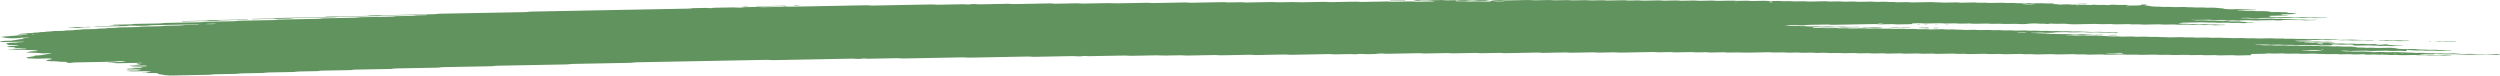 <svg width="628" height="19" viewBox="0 0 628 19" fill="none" xmlns="http://www.w3.org/2000/svg">
<path d="M587.474 10.024C586.618 10.039 585.753 10.05 584.914 10.074C584.369 10.089 584.135 10.045 583.772 10.023C583.651 10.014 583.521 9.999 583.409 10.001C582.561 10.017 581.713 10.034 580.865 10.052C580.606 10.091 580.442 10.143 580.044 10.161C579.654 10.179 579.196 10.179 578.763 10.188C578.192 10.199 577.621 10.21 577.051 10.22C576.765 10.225 576.532 10.244 576.436 10.279C576.419 10.285 576.609 10.3 576.713 10.309C577.059 10.339 577.396 10.373 577.777 10.396C578.14 10.417 578.59 10.382 578.98 10.409C579.853 10.472 579.862 10.471 580.528 10.459C581.099 10.448 581.67 10.436 582.241 10.428C582.353 10.426 582.483 10.441 582.604 10.449C582.967 10.471 583.201 10.521 583.737 10.502C584.144 10.487 584.594 10.484 585.018 10.476C585.372 10.505 585.701 10.537 586.082 10.56C586.436 10.582 586.54 10.599 586.35 10.628C586.177 10.654 585.935 10.665 585.614 10.667C585.329 10.668 585.044 10.677 584.758 10.682C584.611 10.685 584.473 10.687 584.334 10.69C583.789 10.701 583.789 10.701 582.794 10.637C582.405 10.613 581.964 10.647 581.592 10.624C581.341 10.608 581.125 10.584 580.883 10.567C580.779 10.56 580.615 10.559 580.485 10.561C580.052 10.568 579.62 10.573 579.205 10.586C578.91 10.595 578.737 10.623 578.772 10.65C578.781 10.661 578.988 10.677 579.109 10.678C579.386 10.68 579.68 10.666 579.948 10.673C580.208 10.68 580.476 10.7 580.666 10.722C581.056 10.768 581.497 10.727 581.869 10.739C582.258 10.752 582.578 10.791 582.95 10.815C583.045 10.821 583.227 10.811 583.374 10.808C583.798 10.801 584.222 10.795 584.646 10.788C585 10.817 585.381 10.843 585.701 10.876C586.281 10.935 586.904 10.958 587.656 10.929C588.08 10.913 588.495 10.919 588.832 10.958C589.178 10.998 589.577 10.994 590.018 10.986C590.424 10.978 590.839 10.956 591.255 10.984C592.154 11.045 592.163 11.048 593.227 11.024C593.547 11.018 593.789 11.015 594.031 11.038C594.256 11.059 594.499 11.077 594.732 11.097C595.156 11.09 595.589 11.083 596.012 11.075C596.557 11.064 596.86 11.078 596.99 11.133C597.068 11.167 597.102 11.198 597.293 11.221C597.518 11.249 597.76 11.248 598.088 11.24C598.4 11.233 598.625 11.222 598.755 11.186C598.806 11.171 598.91 11.157 599.005 11.145C599.083 11.136 599.204 11.123 599.274 11.125C599.403 11.129 599.576 11.139 599.62 11.152C600.044 11.272 600.044 11.273 600.476 11.308C600.952 11.347 601.445 11.382 601.878 11.425C602.267 11.464 602.656 11.447 603.08 11.447C603.4 11.447 603.608 11.473 603.582 11.499C603.564 11.514 603.443 11.535 603.339 11.537C602.492 11.557 601.635 11.574 600.779 11.588C600.675 11.59 600.545 11.572 600.424 11.563C600.182 11.545 599.966 11.517 599.706 11.511C599.447 11.505 599.144 11.52 598.858 11.525C598.573 11.53 598.27 11.543 598.011 11.535C597.751 11.527 597.544 11.499 597.301 11.48C597.189 11.471 597.033 11.458 596.938 11.461C596.307 11.485 595.839 11.452 595.39 11.408C595.294 11.399 595.13 11.393 595.009 11.395C594.006 11.412 593.011 11.432 592.007 11.451C591.601 11.459 591.272 11.424 591.185 11.366C591.142 11.333 591.056 11.3 591.056 11.268C591.056 11.208 590.58 11.175 590.234 11.182C589.663 11.192 589.083 11.2 588.521 11.215C588.063 11.227 587.673 11.215 587.362 11.179C586.999 11.139 586.583 11.146 586.168 11.157C585.857 11.165 585.77 11.198 585.787 11.28C585.805 11.347 585.658 11.368 585.095 11.379C584.386 11.392 583.668 11.406 582.95 11.417C582.838 11.419 582.708 11.402 582.595 11.393C582.353 11.376 582.137 11.347 581.877 11.341C581.618 11.334 581.315 11.349 581.03 11.355C580.744 11.36 580.441 11.374 580.182 11.367C579.922 11.36 579.706 11.33 579.473 11.311C579.36 11.302 579.222 11.289 579.109 11.291C578.538 11.299 577.967 11.311 577.396 11.322C576.756 11.334 576.756 11.334 575.848 11.272C575.433 11.245 575.018 11.267 574.611 11.274C574.179 11.282 573.772 11.286 573.434 11.247C573.21 11.221 572.959 11.205 572.691 11.21C571.973 11.222 571.263 11.237 570.545 11.249C570.424 11.251 570.26 11.246 570.165 11.237C569.706 11.195 569.256 11.162 568.616 11.183C568.063 11.201 567.466 11.202 566.912 11.219C566.609 11.228 566.471 11.259 566.531 11.284C566.566 11.297 566.748 11.312 566.869 11.312C567.146 11.313 567.448 11.298 567.708 11.304C568.244 11.316 568.512 11.399 569.213 11.377C569.628 11.363 570.061 11.358 570.493 11.354C570.606 11.353 570.727 11.372 570.848 11.382C571.194 11.408 571.497 11.443 571.999 11.425C572.414 11.411 572.855 11.407 573.279 11.399C573.954 11.386 573.954 11.387 574.827 11.448C575.243 11.477 575.658 11.454 576.064 11.447C576.367 11.442 576.652 11.432 576.895 11.446C577.267 11.467 577.535 11.514 577.993 11.511C578.426 11.508 578.85 11.495 579.282 11.49C579.55 11.487 579.801 11.503 580.018 11.529C580.243 11.556 580.485 11.568 580.779 11.562C581.203 11.554 581.635 11.544 582.068 11.539C582.189 11.538 582.327 11.547 582.44 11.555C582.682 11.573 582.915 11.594 583.149 11.613C583.573 11.607 584.006 11.605 584.421 11.593C584.741 11.584 584.966 11.588 585.225 11.608C585.554 11.634 585.822 11.682 586.359 11.659C586.627 11.648 586.938 11.651 587.206 11.641C587.535 11.629 587.76 11.633 587.993 11.663C588.435 11.72 588.988 11.721 589.559 11.699C590.182 11.675 590.649 11.703 591.116 11.747C591.609 11.792 591.609 11.791 591.99 11.901C592.102 11.933 592.422 11.948 592.691 11.942C593.14 11.932 593.53 11.937 593.858 11.975C594.204 12.015 594.62 12.011 595.043 12C595.606 11.985 596.168 11.972 596.627 12.029C596.852 12.057 597.094 12.064 597.397 12.057C598.253 12.039 599.118 12.028 599.957 12.007C600.468 11.993 600.761 12.024 601.108 12.051C601.575 12.088 602.085 12.121 602.085 12.199C602.085 12.212 602.206 12.227 602.31 12.237C602.535 12.258 602.777 12.275 603.011 12.295C603.357 12.325 603.694 12.35 604.17 12.334C604.585 12.321 605.026 12.317 605.45 12.308C605.874 12.299 606.263 12.294 606.644 12.332C607.085 12.374 607.552 12.415 608.054 12.447C608.409 12.47 608.876 12.431 609.256 12.462C609.49 12.481 609.715 12.502 609.966 12.518C610.069 12.525 610.234 12.52 610.372 12.518C610.658 12.514 610.952 12.511 611.229 12.502C611.549 12.491 611.791 12.493 612.033 12.515C612.258 12.536 612.483 12.565 612.743 12.571C613.132 12.58 613.564 12.54 613.954 12.586C614.153 12.609 614.404 12.63 614.663 12.637C614.923 12.644 615.225 12.63 615.502 12.63C615.623 12.63 615.77 12.646 615.839 12.659C615.883 12.666 615.822 12.685 615.762 12.695C615.684 12.707 615.571 12.723 615.459 12.725C614.602 12.743 613.746 12.758 612.89 12.774C612.379 12.784 612.379 12.784 611.35 12.722C611.108 12.707 610.839 12.71 610.537 12.717C610.13 12.726 609.715 12.743 609.291 12.725C608.737 12.657 608.054 12.651 607.327 12.677C607.025 12.688 606.748 12.688 606.523 12.669C606.047 12.632 605.545 12.597 605.121 12.552C604.793 12.517 604.637 12.514 604.499 12.562C604.455 12.577 604.412 12.593 604.421 12.607C604.473 12.656 604.568 12.705 604.62 12.755C604.637 12.768 604.568 12.784 604.525 12.799C604.386 12.841 604.205 12.838 603.902 12.803C603.599 12.768 603.236 12.746 602.751 12.761C602.336 12.775 601.886 12.773 601.471 12.788C600.831 12.81 600.381 12.778 599.922 12.736C599.827 12.727 599.663 12.722 599.542 12.724C598.253 12.747 596.973 12.772 595.684 12.795C595.407 12.8 595.156 12.785 594.94 12.758C594.715 12.732 594.464 12.718 594.187 12.723C593.045 12.744 591.903 12.762 590.762 12.788C590.294 12.799 589.923 12.786 589.602 12.752C589.36 12.726 589.135 12.718 588.832 12.721C588.504 12.724 588.27 12.734 588.106 12.762C587.95 12.79 588.063 12.807 588.409 12.829C588.781 12.853 589.127 12.883 589.481 12.911C589.767 12.907 590.052 12.899 590.329 12.9C590.45 12.9 590.563 12.918 590.684 12.928C591.03 12.957 591.35 12.986 591.843 12.97C592.258 12.956 592.699 12.953 593.123 12.944C593.711 12.933 593.711 12.933 594.663 12.996C594.905 13.011 595.165 13.01 595.476 13.002C595.744 12.995 596.021 13.008 596.211 13.038C596.289 13.05 596.263 13.07 596.099 13.135C596.099 13.184 596.281 13.162 596.341 13.13C596.436 13.085 596.255 13.07 595.909 13.095C595.666 13.113 595.545 13.138 595.606 13.159C595.64 13.17 595.805 13.184 596.099 13.135C596.86 13.076 597.44 13.069 597.993 13.053C598.322 13.044 598.53 13.048 598.789 13.074C599.101 13.105 599.412 13.137 599.922 13.122C600.476 13.104 601.064 13.102 601.627 13.087C602.146 13.073 602.414 13.117 602.743 13.142C603.14 13.173 603.582 13.138 603.945 13.156C604.326 13.174 604.594 13.218 605.035 13.226C605.675 13.199 606.082 13.248 606.566 13.281C606.947 13.306 607.396 13.284 607.803 13.273C608.261 13.261 608.642 13.272 608.962 13.308C609.326 13.349 609.732 13.34 610.147 13.331C611.116 13.311 611.151 13.308 611.713 13.363C612.12 13.402 612.509 13.384 612.916 13.38C613.27 13.406 613.616 13.435 613.988 13.459C614.083 13.465 614.265 13.455 614.412 13.452C614.836 13.444 615.269 13.436 615.692 13.428C615.978 13.423 616.281 13.408 616.54 13.414C616.8 13.421 617.016 13.45 617.25 13.469C617.483 13.488 617.725 13.507 617.95 13.526C618.296 13.556 618.625 13.581 619.109 13.566C619.525 13.553 619.957 13.549 620.39 13.54C620.935 13.529 620.917 13.532 621.929 13.592C622.474 13.624 623.037 13.585 623.59 13.581C623.867 13.579 624.135 13.59 624.326 13.619C624.403 13.63 624.378 13.65 624.404 13.667C622.976 13.694 621.54 13.717 620.13 13.749C619.585 13.762 619.3 13.727 619.006 13.697C618.521 13.649 617.881 13.719 617.422 13.657C617.146 13.62 616.748 13.6 616.272 13.618C615.995 13.627 615.701 13.627 615.416 13.635C614.689 13.657 614.023 13.658 613.443 13.59C613.244 13.566 612.959 13.553 612.751 13.53C612.509 13.505 612.275 13.492 611.99 13.496C610.701 13.52 609.421 13.544 608.14 13.57C608.028 13.572 607.915 13.587 607.82 13.598C607.578 13.626 607.656 13.647 608.045 13.665C608.175 13.671 608.279 13.684 608.4 13.694C608.634 13.713 608.85 13.743 609.109 13.749C609.369 13.756 609.672 13.743 609.957 13.738C610.243 13.733 610.545 13.718 610.805 13.724C611.064 13.731 611.281 13.759 611.523 13.777C611.635 13.786 611.774 13.801 611.886 13.8C612.457 13.794 613.019 13.783 613.59 13.774C613.945 13.801 614.248 13.84 614.672 13.849C614.94 13.855 615.225 13.844 615.502 13.846C615.623 13.847 615.779 13.862 615.839 13.874C615.874 13.882 615.762 13.902 615.675 13.912C615.346 13.95 614.897 13.943 614.49 13.955C614.049 13.968 613.651 13.964 613.313 13.925C613.089 13.899 612.838 13.885 612.561 13.89C611.843 13.903 611.133 13.918 610.415 13.929C610.294 13.931 610.147 13.922 610.035 13.915C609.127 13.855 609.127 13.853 608.486 13.866C607.544 13.884 607.544 13.884 606.912 13.832C606.791 13.822 606.661 13.803 606.557 13.804C605.554 13.82 604.559 13.836 603.564 13.859C603.236 13.866 603.011 13.866 602.769 13.84C602.561 13.818 602.319 13.793 602.059 13.787C601.791 13.781 601.497 13.796 601.211 13.801C600.926 13.806 600.623 13.819 600.372 13.811C600.113 13.803 599.888 13.775 599.663 13.755C599.429 13.735 599.179 13.736 598.858 13.743C597.872 13.766 597.864 13.763 596.886 13.702C596.774 13.695 596.627 13.687 596.506 13.689C595.788 13.701 595.078 13.716 594.36 13.728C594.083 13.733 593.815 13.72 593.625 13.691C593.547 13.679 593.573 13.659 593.521 13.62C593.461 13.612 593.53 13.627 593.547 13.642C593.677 13.64 593.833 13.642 593.928 13.634C594.17 13.616 594.291 13.591 594.23 13.57C594.196 13.559 594.032 13.545 593.928 13.545C593.737 13.545 593.573 13.567 593.521 13.62C592.976 13.653 592.396 13.66 591.834 13.676C591.505 13.686 591.298 13.681 591.038 13.655C590.727 13.623 590.407 13.593 589.896 13.609C589.343 13.627 588.755 13.63 588.184 13.643C587.526 13.659 587.241 13.57 586.687 13.572C586.116 13.574 585.545 13.591 584.974 13.603C584.473 13.613 584.473 13.613 583.435 13.548C583.054 13.524 582.604 13.559 582.232 13.534C581.981 13.518 581.765 13.495 581.523 13.478C581.419 13.471 581.255 13.471 581.125 13.473C580.407 13.485 579.68 13.493 578.988 13.514C578.201 13.54 577.604 13.512 577.042 13.454C576.333 13.465 575.615 13.471 574.914 13.49C574.404 13.504 574.109 13.471 573.763 13.444C573.642 13.435 573.538 13.42 573.409 13.416C573.279 13.412 573.123 13.42 572.985 13.423C572.414 13.434 571.825 13.439 571.272 13.457C570.588 13.48 570.329 13.398 569.801 13.388C569.447 13.437 569.256 13.504 568.556 13.508C567.985 13.512 567.414 13.528 566.843 13.539C566.557 13.544 566.272 13.55 565.986 13.555C565.528 13.564 565.312 13.603 565.407 13.662C565.459 13.695 565.502 13.728 565.545 13.76C565.632 13.819 565.415 13.868 565.052 13.876C564.049 13.894 563.054 13.914 562.05 13.931C561.782 13.936 561.523 13.919 561.306 13.892C561.082 13.866 560.831 13.854 560.554 13.859C559.55 13.877 558.556 13.897 557.552 13.914C557.44 13.916 557.293 13.906 557.18 13.898C556.938 13.88 556.704 13.86 556.471 13.841C555.9 13.85 555.338 13.856 554.775 13.867C553.867 13.885 553.867 13.886 553.201 13.832C553.08 13.822 552.959 13.803 552.846 13.804C552.414 13.808 551.99 13.818 551.557 13.827C550.286 13.853 550.286 13.853 549.914 13.823C549.576 13.795 549.274 13.761 548.763 13.777C548.21 13.795 547.621 13.801 547.05 13.811C546.626 13.818 546.203 13.826 545.779 13.828C545.666 13.829 545.545 13.81 545.424 13.8C545.078 13.769 544.741 13.745 544.265 13.761C543.988 13.771 543.694 13.773 543.409 13.778C542.665 13.792 542.665 13.792 541.445 13.733C541.324 13.727 541.177 13.72 541.056 13.723C540.052 13.741 539.057 13.76 538.054 13.777C537.933 13.779 537.786 13.773 537.665 13.768C536.298 13.711 536.298 13.711 534.845 13.739C534.291 13.748 534.274 13.752 533.694 13.7C533.434 13.677 533.218 13.666 532.916 13.673C531.774 13.697 530.623 13.713 529.49 13.741C528.98 13.752 528.685 13.723 528.339 13.696C528.218 13.687 528.089 13.667 527.985 13.668C526.843 13.687 525.701 13.71 524.559 13.729C524.455 13.731 524.326 13.711 524.204 13.702C523.971 13.684 523.746 13.657 523.486 13.651C523.218 13.645 522.924 13.66 522.63 13.665C521.912 13.678 521.912 13.677 521.081 13.619C520.969 13.611 520.822 13.6 520.71 13.602C519.568 13.621 518.417 13.638 517.284 13.667C516.635 13.683 516.194 13.654 515.736 13.613C515.64 13.604 515.476 13.6 515.355 13.602C514.066 13.624 512.786 13.65 511.497 13.673C511.229 13.678 510.969 13.661 510.753 13.635C510.407 13.595 510 13.6 509.568 13.609C508.573 13.63 508.564 13.629 507.976 13.581C507.855 13.571 507.751 13.558 507.621 13.553C507.5 13.548 507.345 13.551 507.215 13.553C506.644 13.563 506.073 13.574 505.502 13.585C504.931 13.596 504.351 13.602 503.789 13.619C503.097 13.639 502.768 13.575 502.284 13.545C501.575 13.558 500.848 13.566 500.147 13.587C499.611 13.603 499.36 13.559 499.006 13.536C498.884 13.528 498.755 13.511 498.642 13.513C497.353 13.535 496.064 13.559 494.784 13.586C494.473 13.592 494.265 13.584 494.005 13.56C493.426 13.506 493.4 13.508 492.431 13.528C492.007 13.537 491.6 13.545 491.237 13.505C490.917 13.468 490.528 13.459 490.069 13.471C489.507 13.486 488.928 13.494 488.357 13.504C487.786 13.514 487.215 13.529 486.644 13.534C486.185 13.539 485.909 13.493 485.545 13.469C485.433 13.462 485.277 13.461 485.147 13.463C484.576 13.472 483.988 13.479 483.435 13.495C482.76 13.516 482.388 13.462 481.912 13.43C481.808 13.423 481.635 13.427 481.505 13.43C480.502 13.448 479.507 13.468 478.504 13.487C478.149 13.46 477.786 13.434 477.431 13.407C476.86 13.417 476.289 13.428 475.718 13.438C475.286 13.446 474.844 13.449 474.438 13.464C473.91 13.484 473.651 13.437 473.296 13.414C473.175 13.406 473.045 13.389 472.933 13.391C472.215 13.402 471.497 13.414 470.787 13.431C470.113 13.448 469.845 13.359 469.291 13.36C468.72 13.361 468.132 13.373 467.578 13.391C466.938 13.412 466.488 13.38 466.03 13.338C465.934 13.329 465.77 13.324 465.649 13.326C464.931 13.338 464.222 13.353 463.504 13.365C463.383 13.367 463.236 13.362 463.114 13.356C461.748 13.297 461.748 13.296 461.151 13.308C460.727 13.316 460.294 13.326 459.862 13.331C459.741 13.333 459.594 13.324 459.481 13.316C458.581 13.255 458.581 13.255 457.933 13.266C457.362 13.277 456.791 13.288 456.22 13.299C455.865 13.272 455.502 13.246 455.147 13.22C454.438 13.233 453.711 13.243 453.011 13.26C452.682 13.268 452.466 13.265 452.215 13.241C451.903 13.211 451.592 13.176 451.073 13.193C450.519 13.211 449.931 13.213 449.369 13.228C448.694 13.245 448.417 13.155 447.872 13.156C447.301 13.157 446.713 13.17 446.159 13.188C445.519 13.209 445.069 13.177 444.611 13.134C444.516 13.126 444.351 13.121 444.23 13.123C442.656 13.151 441.09 13.18 439.516 13.211C438.547 13.23 438.547 13.231 436.704 13.176C436.575 13.172 436.436 13.168 436.306 13.17C435.735 13.179 435.147 13.186 434.594 13.203C433.919 13.224 433.547 13.17 433.071 13.137C432.967 13.13 432.803 13.134 432.664 13.136C432.232 13.143 431.808 13.152 431.376 13.16C430.805 13.171 430.234 13.182 429.663 13.193C429.308 13.167 428.945 13.14 428.59 13.115C427.881 13.127 427.154 13.134 426.453 13.155C425.917 13.171 425.666 13.13 425.312 13.106C425.19 13.098 425.061 13.081 424.948 13.082C423.659 13.104 422.37 13.127 421.09 13.154C420.562 13.166 420.32 13.121 419.966 13.099C419.844 13.092 419.706 13.079 419.594 13.081C418.737 13.095 417.881 13.112 417.024 13.129C416.54 13.138 416.54 13.138 415.485 13.077C415.364 13.07 415.225 13.063 415.104 13.065C412.388 13.115 409.68 13.167 406.964 13.217C406.687 13.222 406.436 13.207 406.22 13.18C405.995 13.153 405.744 13.139 405.467 13.144C404.325 13.165 403.175 13.184 402.042 13.21C401.575 13.221 401.203 13.208 400.882 13.173C400.64 13.147 400.415 13.137 400.113 13.143C399.542 13.155 398.971 13.165 398.4 13.176C397.829 13.187 397.258 13.198 396.687 13.209C396.116 13.22 395.537 13.226 394.974 13.243C394.282 13.263 393.945 13.202 393.469 13.171C392.613 13.186 391.756 13.201 390.908 13.217C389.766 13.238 388.625 13.26 387.483 13.28C387.379 13.282 387.249 13.264 387.128 13.255C386.774 13.231 386.514 13.196 385.986 13.207C383.426 13.259 380.848 13.304 378.279 13.356C377.742 13.367 377.509 13.324 377.145 13.301C377.024 13.294 376.886 13.28 376.774 13.282C375.346 13.307 373.919 13.335 372.492 13.362C371.912 13.373 371.912 13.373 370.943 13.311C370.831 13.304 370.683 13.295 370.562 13.297C368.702 13.331 366.851 13.367 364.991 13.401C364.715 13.406 364.464 13.392 364.239 13.366C364.023 13.339 363.763 13.324 363.495 13.329C361.782 13.361 360.061 13.391 358.357 13.426C357.898 13.436 357.517 13.427 357.189 13.391C356.955 13.366 356.722 13.355 356.427 13.361C353.858 13.409 351.289 13.456 348.72 13.508C348.227 13.517 347.881 13.498 347.569 13.466C347.318 13.44 347.102 13.435 346.791 13.439C346.462 13.444 346.263 13.455 346.081 13.485C345.848 13.523 345.701 13.572 345.147 13.575C344.576 13.578 343.997 13.59 343.434 13.607C342.898 13.623 342.647 13.579 342.31 13.552C342.059 13.533 341.825 13.53 341.505 13.539C341.211 13.547 341.03 13.564 340.857 13.596C340.476 13.663 340.441 13.663 339.974 13.62C339.723 13.598 339.498 13.58 339.221 13.584C338.08 13.604 336.938 13.626 335.796 13.648C335.138 13.661 335.13 13.663 334.637 13.614C334.395 13.589 334.161 13.577 333.875 13.583C330.735 13.642 327.595 13.7 324.455 13.762C323.971 13.772 323.642 13.752 323.296 13.722C323.183 13.712 323.071 13.698 322.941 13.694C322.812 13.69 322.665 13.694 322.526 13.696C320.242 13.739 317.95 13.779 315.675 13.827C315.156 13.838 314.879 13.806 314.524 13.78C314.403 13.771 314.299 13.757 314.17 13.754C314.04 13.751 313.884 13.757 313.746 13.76C311.462 13.803 309.17 13.844 306.895 13.891C306.35 13.902 306.116 13.861 305.761 13.839C305.64 13.831 305.51 13.816 305.398 13.818C304.68 13.829 303.971 13.844 303.253 13.857C301.54 13.889 299.827 13.92 298.114 13.954C297.457 13.967 297.171 13.879 296.618 13.882C295.9 13.887 295.19 13.907 294.472 13.921C293.901 13.932 293.33 13.942 292.76 13.954C292.197 13.965 292.197 13.965 290.796 13.907C290.675 13.902 290.528 13.895 290.407 13.897C288.408 13.934 286.401 13.971 284.412 14.01C283.953 14.019 283.573 14.014 283.244 13.978C283.01 13.952 282.768 13.939 282.483 13.945C279.481 14.002 276.488 14.058 273.486 14.114C273.374 14.116 273.227 14.106 273.114 14.098C272.872 14.08 272.638 14.059 272.405 14.04C272.232 14.063 272.007 14.084 271.895 14.11C271.739 14.144 271.531 14.154 271.202 14.16C270.874 14.166 270.666 14.164 270.407 14.138C270.095 14.107 269.775 14.082 269.265 14.092C266.125 14.154 262.984 14.211 259.844 14.272C259.325 14.282 259.083 14.239 258.72 14.216C258.599 14.209 258.46 14.198 258.348 14.2C257.059 14.223 255.779 14.248 254.49 14.271C250.917 14.339 247.344 14.403 243.78 14.475C243.132 14.488 242.69 14.463 242.232 14.42C242.137 14.411 241.972 14.406 241.851 14.408C236.851 14.502 231.851 14.596 226.86 14.69C226.592 14.695 226.332 14.679 226.116 14.653C225.891 14.626 225.64 14.614 225.363 14.618C223.08 14.661 220.796 14.704 218.512 14.748C217.941 14.758 217.933 14.759 217.344 14.712C217.223 14.702 217.093 14.683 216.998 14.685C216.799 14.69 216.609 14.715 216.471 14.748C216.332 14.784 216.116 14.794 215.796 14.801C215.467 14.808 215.251 14.805 215 14.781C214.68 14.751 214.386 14.723 213.867 14.733C207.301 14.86 200.735 14.982 194.169 15.108C193.642 15.117 193.4 15.076 193.036 15.053C192.915 15.046 192.794 15.036 192.664 15.034C192.526 15.032 192.379 15.038 192.24 15.041C181.531 15.242 170.822 15.445 160.112 15.646C159.472 15.658 159.481 15.658 158.78 15.749C158.694 15.76 158.581 15.775 158.46 15.777C155.182 15.841 151.894 15.902 148.607 15.964C147.18 15.991 145.753 16.018 144.325 16.044C143.815 16.053 143.815 16.053 142.595 16.16C142.491 16.169 142.37 16.181 142.249 16.183C136.54 16.291 130.83 16.399 125.112 16.505C124.662 16.513 124.299 16.531 124.092 16.579C123.944 16.613 123.754 16.632 123.469 16.638C119.472 16.714 115.476 16.79 111.471 16.863C110.995 16.872 110.709 16.9 110.476 16.942C110.398 16.956 110.329 16.972 110.216 16.982C110.112 16.99 109.957 16.993 109.827 16.996C106.401 17.061 102.976 17.127 99.541 17.189C99.031 17.198 98.823 17.235 98.573 17.273C98.486 17.286 98.425 17.304 98.313 17.313C98.201 17.321 98.036 17.321 97.898 17.323C95.043 17.376 92.189 17.431 89.334 17.485C88.78 17.48 88.659 17.537 88.391 17.572C88.296 17.584 88.227 17.599 88.114 17.608C87.993 17.615 87.837 17.614 87.69 17.616C85.406 17.659 83.123 17.705 80.83 17.744C80.303 17.753 80.199 17.804 79.913 17.839C79.818 17.849 79.723 17.866 79.611 17.869C78.183 17.898 76.756 17.925 75.329 17.951C74.853 17.96 74.853 17.959 74.014 18.057C73.919 18.068 73.806 18.08 73.685 18.083C71.548 18.124 69.403 18.164 67.258 18.205C66.981 18.21 66.79 18.233 66.652 18.267C66.514 18.301 66.315 18.323 66.038 18.328C64.325 18.36 62.612 18.394 60.899 18.424C60.424 18.432 60.112 18.457 59.905 18.501C59.749 18.535 59.559 18.552 59.256 18.558C57.543 18.59 55.83 18.624 54.109 18.652C53.607 18.66 53.347 18.694 53.14 18.735C52.976 18.769 52.785 18.781 52.465 18.787C49.325 18.845 46.176 18.902 43.045 18.966C42.517 18.977 42.249 18.942 41.903 18.917C41.41 18.882 40.952 18.845 40.952 18.767C40.952 18.755 40.804 18.741 40.701 18.731C39.931 18.657 39.931 18.657 39.809 18.578C39.74 18.529 39.663 18.48 39.602 18.43C39.489 18.349 39.212 18.328 38.417 18.343C38.131 18.348 37.846 18.355 37.56 18.358C37.136 18.365 36.816 18.333 36.739 18.273C36.695 18.24 36.644 18.208 36.6 18.175C37.033 18.167 37.024 18.166 37.785 18.046C38.105 17.995 38.105 17.995 37.491 17.945C37.258 17.926 37.033 17.905 36.782 17.887C36.669 17.879 36.522 17.874 36.401 17.876C35.683 17.888 34.974 17.902 34.265 17.916C33.123 17.938 33.123 17.938 31.963 17.837C31.868 17.829 31.721 17.814 31.738 17.806C31.834 17.769 32.067 17.753 32.361 17.749C32.794 17.743 33.218 17.733 33.642 17.726C33.927 17.721 34.212 17.715 34.498 17.71C34.766 17.672 35.043 17.635 35.294 17.597C35.692 17.537 35.692 17.535 35.147 17.493C34.801 17.466 34.429 17.441 34.074 17.415C33.65 17.423 33.218 17.432 32.794 17.439C32.258 17.448 32.041 17.429 31.903 17.364C31.782 17.308 31.929 17.259 32.344 17.247C32.768 17.235 33.166 17.227 33.382 17.177C33.59 17.128 33.953 17.11 34.403 17.105C34.688 17.102 34.974 17.096 35.259 17.09C35.631 17.082 35.83 17.031 35.752 16.975C35.709 16.938 35.623 16.907 35.285 16.899C33.789 16.864 33.771 16.865 33.027 16.798C32.958 16.792 32.907 16.774 32.932 16.765C32.976 16.75 33.071 16.729 33.175 16.726C34.169 16.704 35.164 16.684 36.159 16.669C36.488 16.664 36.73 16.657 36.843 16.62C36.998 16.57 36.929 16.523 36.626 16.488C36.531 16.478 36.375 16.464 36.271 16.465C35.13 16.483 33.996 16.505 32.855 16.523C32.751 16.525 32.56 16.508 32.517 16.495C32.431 16.472 32.56 16.44 32.863 16.429C33.261 16.414 33.668 16.413 33.936 16.363C34.308 16.293 34.766 16.229 35.181 16.161C35.251 16.149 35.363 16.126 35.337 16.124C35.121 16.103 34.87 16.086 34.645 16.065C34.265 16.03 34.264 15.982 34.351 15.935C34.42 15.897 34.68 15.882 35 15.882C35.138 15.882 35.311 15.882 35.424 15.873C35.718 15.852 35.813 15.824 35.666 15.803C35.579 15.791 35.424 15.774 35.32 15.776C33.469 15.809 31.609 15.841 29.766 15.881C29.221 15.893 28.971 15.856 28.642 15.829C28.391 15.808 28.157 15.8 27.846 15.815C27.552 15.829 27.266 15.821 27.085 15.788C26.938 15.761 27.197 15.739 27.898 15.713C28.027 15.708 28.174 15.705 28.27 15.695C29.273 15.588 29.273 15.587 29.965 15.573C30.64 15.56 30.64 15.559 30.995 15.501C31.159 15.475 31.341 15.448 31.496 15.42C31.557 15.409 31.661 15.389 31.626 15.383C31.436 15.353 31.176 15.346 30.873 15.353C30.199 15.37 29.403 15.356 29.048 15.45C28.91 15.486 28.694 15.495 28.382 15.501C25.251 15.559 22.119 15.62 18.979 15.676C18.469 15.685 18.235 15.722 18.036 15.762C17.863 15.796 17.673 15.806 17.344 15.812C17.015 15.818 16.756 15.821 16.566 15.788C16.453 15.768 16.548 15.741 16.808 15.713C17.18 15.673 17.11 15.623 16.989 15.577C16.903 15.546 16.635 15.524 16.349 15.526C15.925 15.53 15.519 15.541 15.164 15.501C14.957 15.479 14.697 15.463 14.463 15.443C14.014 15.402 13.564 15.361 12.932 15.387C12.5 15.377 12.197 15.342 11.851 15.314C11.271 15.268 11.22 15.261 11.635 15.213C12.102 15.158 11.738 15.087 11.998 15.033C12.275 14.976 12.655 14.925 12.993 14.871C13.079 14.858 13.157 14.845 13.244 14.831C13.045 14.811 12.863 14.786 12.63 14.772C12.327 14.754 12.171 14.733 12.188 14.671C12.128 14.662 12.154 14.685 12.223 14.691C12.301 14.697 12.491 14.692 12.586 14.685C12.829 14.666 12.95 14.641 12.889 14.62C12.854 14.61 12.69 14.596 12.586 14.596C12.396 14.596 12.232 14.617 12.18 14.671C11.211 14.712 10.207 14.732 9.204 14.748C9.1 14.749 8.97 14.73 8.849 14.72C8.451 14.686 8.451 14.687 7.283 14.677C7.162 14.676 6.998 14.662 6.938 14.648C6.687 14.588 6.695 14.521 6.574 14.457C6.799 14.415 7.024 14.374 7.257 14.334C7.725 14.252 8.33 14.179 8.694 14.089C8.616 14.04 8.512 13.992 8.893 13.952C9.974 13.902 9.965 13.902 10.259 13.855C11.098 13.72 11.929 13.584 12.803 13.451C13.036 13.416 13.036 13.397 12.621 13.383C12.491 13.379 12.353 13.377 12.214 13.38C11.782 13.386 11.349 13.404 10.925 13.4C10.501 13.397 10.19 13.354 9.844 13.327C9.489 13.299 9.135 13.27 8.78 13.242C8.373 13.245 7.967 13.272 7.56 13.228C7.249 13.193 6.86 13.168 6.505 13.139C6.773 13.064 7.275 13.007 7.664 12.94C8.019 12.88 8.027 12.88 8.979 12.834C9.429 12.812 9.584 12.7 9.204 12.667C8.745 12.627 8.261 12.591 7.794 12.553C7.387 12.556 6.972 12.583 6.583 12.538C6.28 12.505 5.934 12.482 5.432 12.495C4.585 12.516 3.72 12.527 2.863 12.545C2.569 12.551 2.249 12.547 2.119 12.513C2.033 12.49 2.284 12.457 2.569 12.45C3.001 12.44 3.391 12.428 3.607 12.379C3.815 12.329 4.195 12.314 4.645 12.307C4.766 12.305 4.905 12.293 4.965 12.281C5.277 12.224 5.623 12.174 6.289 12.176C6.566 12.156 6.713 12.132 6.626 12.108C6.574 12.095 6.393 12.078 6.289 12.08C5.571 12.09 4.853 12.1 4.152 12.118C3.823 12.126 3.572 12.127 3.365 12.098C3.218 12.078 3.296 12.051 3.572 12.022C3.815 11.998 3.884 11.969 3.867 11.935C3.823 11.857 3.564 11.834 2.733 11.839C2.136 11.843 1.989 11.83 1.86 11.762C1.825 11.747 1.739 11.725 1.799 11.714C2.171 11.646 2.413 11.563 3.114 11.531C3.391 11.519 3.685 11.519 3.858 11.494C4.031 11.468 4.187 11.438 4.368 11.413C4.593 11.383 4.749 11.356 4.645 11.337C4.472 11.303 4.195 11.3 3.875 11.312C3.598 11.322 3.304 11.323 3.019 11.329C2.508 11.34 2.093 11.314 2.033 11.27C1.868 11.155 1.695 11.041 1.548 10.926C1.531 10.912 1.574 10.895 1.643 10.883C1.886 10.841 2.145 10.801 2.396 10.761C2.69 10.714 3.157 10.723 3.555 10.714C4.118 10.701 4.117 10.702 4.87 10.607C5.164 10.569 5.674 10.584 5.977 10.55C6.072 10.539 6.219 10.521 6.193 10.511C6.159 10.499 5.986 10.489 5.856 10.483C5.735 10.477 5.588 10.474 5.458 10.477C3.884 10.506 2.318 10.536 0.744 10.564C0.476 10.569 0.182 10.547 0.086 10.517C-0.009 10.488 0.017 10.453 -0 10.42C0.251 10.38 0.536 10.342 0.752 10.298C0.917 10.264 1.107 10.25 1.436 10.248C1.868 10.245 2.292 10.233 2.777 10.224C3.676 10.079 4.559 9.927 5.527 9.782C5.917 9.724 5.822 9.664 5.899 9.602C5.977 9.544 6.557 9.553 6.946 9.536C7.258 9.522 7.361 9.491 7.24 9.469C7.171 9.456 7.015 9.441 6.894 9.441C6.609 9.441 6.323 9.45 6.038 9.455C5.752 9.46 5.424 9.457 5.19 9.474C4.965 9.49 4.818 9.523 4.671 9.552C4.507 9.584 4.291 9.595 3.962 9.597C3.538 9.599 3.114 9.608 2.69 9.615C2.223 9.576 1.739 9.538 1.289 9.498C1.202 9.49 1.185 9.467 1.193 9.452C1.211 9.413 1.081 9.39 0.796 9.371C0.553 9.355 0.354 9.332 0.129 9.312C0.302 9.285 0.493 9.26 0.631 9.231C0.934 9.17 1.315 9.127 1.972 9.129C2.232 9.09 2.439 9.042 2.777 9.016C3.097 8.99 3.642 9.016 3.884 8.957C4.005 8.928 4.187 8.896 4.42 8.884C4.792 8.865 5.277 8.875 5.493 8.819C5.623 8.787 5.813 8.759 6.064 8.751C6.349 8.742 6.643 8.74 6.851 8.721C6.963 8.711 7.085 8.695 7.085 8.681C7.085 8.672 6.912 8.658 6.791 8.652C6.678 8.646 6.531 8.641 6.401 8.643C5.969 8.649 5.545 8.659 5.112 8.665C4.991 8.667 4.853 8.66 4.723 8.654C4.342 8.639 4.368 8.619 4.671 8.583C4.974 8.548 5.19 8.504 5.441 8.463C5.718 8.456 6.064 8.459 6.254 8.44C6.574 8.409 6.799 8.365 7.059 8.326C7.344 8.32 7.638 8.318 7.906 8.307C8.019 8.303 8.071 8.281 8.166 8.269C8.339 8.244 8.486 8.208 8.72 8.196C9.1 8.178 9.567 8.185 9.792 8.131C9.922 8.099 10.121 8.065 10.363 8.063C11.038 8.059 11.323 8.005 11.669 7.953C11.929 7.914 12.482 7.934 12.768 7.896C12.958 7.871 13.097 7.84 13.287 7.816C13.365 7.806 13.529 7.801 13.659 7.798C14.368 7.783 15.086 7.773 15.796 7.757C15.908 7.754 16.012 7.739 16.099 7.727C16.28 7.701 16.392 7.665 16.617 7.649C16.842 7.632 17.162 7.632 17.439 7.627C18.33 7.612 18.399 7.616 18.806 7.531C19.135 7.463 19.939 7.512 20.207 7.436C20.363 7.393 20.649 7.357 21.159 7.352C21.877 7.345 22.586 7.326 23.304 7.313C23.944 7.301 23.936 7.301 24.628 7.209C24.939 7.167 25.398 7.173 25.804 7.165C26.237 7.157 26.635 7.146 26.842 7.096C27.05 7.047 27.431 7.032 27.872 7.025C28.278 7.018 28.737 7.023 29.057 6.983C29.835 6.888 29.827 6.887 30.372 6.877C31.228 6.861 32.085 6.845 32.941 6.828C33.512 6.817 34.109 6.815 34.645 6.793C35.035 6.778 35.207 6.722 35.458 6.683C36.168 6.668 36.877 6.654 37.586 6.64C38.581 6.62 39.584 6.602 40.588 6.583C41.02 6.545 41.081 6.462 41.808 6.458C42.24 6.456 42.664 6.443 43.097 6.435C43.815 6.421 44.524 6.404 45.242 6.397C45.787 6.392 45.882 6.338 46.167 6.304C46.263 6.292 46.349 6.276 46.462 6.273C47.586 6.245 48.745 6.239 49.844 6.198C49.956 6.194 50.06 6.173 50.086 6.159C50.104 6.151 49.956 6.136 49.861 6.129C49.749 6.121 49.602 6.113 49.481 6.115C45.908 6.181 42.336 6.249 38.763 6.315C38.261 6.325 38.261 6.324 37.041 6.433C36.938 6.442 36.816 6.452 36.687 6.455C36.116 6.467 35.536 6.474 34.974 6.489C34.515 6.501 34.135 6.489 33.806 6.453C33.572 6.427 33.33 6.419 33.036 6.421C32.707 6.424 32.491 6.435 32.301 6.462C32.05 6.499 31.92 6.546 31.393 6.556C28.962 6.599 26.531 6.647 24.109 6.692C23.771 6.678 23.607 6.658 23.694 6.633C23.745 6.618 23.849 6.598 23.953 6.596C24.948 6.575 25.951 6.557 26.946 6.537C27.084 6.535 27.275 6.536 27.353 6.527C27.733 6.482 27.872 6.41 28.59 6.405C29.005 6.402 29.429 6.387 29.827 6.373C29.939 6.369 30.043 6.348 30.069 6.333C30.078 6.325 29.939 6.31 29.835 6.303C29.455 6.275 29.014 6.309 28.633 6.289C28.503 6.283 28.322 6.273 28.296 6.261C28.278 6.25 28.425 6.232 28.529 6.221C28.624 6.211 28.754 6.202 28.884 6.199C30.026 6.176 31.168 6.153 32.31 6.135C32.777 6.128 33.105 6.103 33.313 6.057C33.469 6.024 33.659 6.006 33.953 6.001C35.951 5.964 37.95 5.923 39.956 5.89C40.458 5.882 40.718 5.849 40.925 5.806C41.09 5.773 41.28 5.761 41.6 5.755C44.464 5.703 47.309 5.646 50.173 5.596C50.7 5.587 50.856 5.544 51.124 5.508C51.22 5.495 51.28 5.479 51.401 5.471C51.522 5.463 51.678 5.464 51.825 5.462C54.109 5.419 56.393 5.374 58.685 5.334C59.221 5.325 59.325 5.276 59.602 5.241C59.697 5.23 59.784 5.212 59.896 5.209C61.609 5.175 63.322 5.144 65.034 5.111C66.176 5.089 67.318 5.067 68.46 5.046C69.022 5.037 69.022 5.036 69.784 4.941C69.87 4.93 69.991 4.918 70.104 4.915C73.391 4.851 76.669 4.791 79.957 4.728C80.233 4.723 80.432 4.7 80.571 4.667C80.709 4.633 80.908 4.61 81.176 4.605C83.746 4.555 86.315 4.507 88.893 4.46C89.36 4.452 89.688 4.428 89.896 4.384C90.052 4.35 90.242 4.332 90.536 4.327C93.105 4.28 95.675 4.229 98.252 4.183C98.746 4.174 98.988 4.141 99.23 4.101C99.317 4.087 99.386 4.064 99.49 4.062C100.77 4.035 102.041 4.006 103.33 3.987C103.867 3.979 104.048 3.937 104.265 3.898C104.438 3.866 104.637 3.855 104.965 3.851C105.683 3.842 106.393 3.825 107.093 3.808C107.197 3.805 107.327 3.784 107.336 3.77C107.353 3.744 107.154 3.726 106.825 3.717C103.4 3.782 99.965 3.846 96.54 3.911C95.978 3.922 95.977 3.922 95.216 4.016C95.13 4.027 95.008 4.04 94.887 4.043C91.6 4.105 88.322 4.167 85.034 4.229C84.758 4.234 84.559 4.257 84.42 4.291C84.282 4.324 84.083 4.347 83.815 4.352C80.674 4.412 77.534 4.472 74.386 4.529C73.918 4.537 73.59 4.559 73.382 4.605C73.227 4.639 73.036 4.657 72.742 4.662C69.74 4.717 66.747 4.776 63.737 4.829C63.434 4.834 63.209 4.805 63.227 4.779C63.235 4.765 63.365 4.742 63.469 4.74C65.034 4.707 66.592 4.673 68.166 4.649C68.694 4.641 68.849 4.597 69.117 4.56C69.204 4.547 69.273 4.531 69.386 4.524C69.507 4.516 69.662 4.517 69.809 4.515C73.521 4.444 77.232 4.373 80.951 4.306C81.488 4.297 81.591 4.248 81.868 4.213C81.963 4.201 82.05 4.183 82.162 4.181C83.304 4.158 84.446 4.137 85.588 4.116C87.586 4.078 89.585 4.041 91.591 4.003C92.171 3.992 92.171 3.992 92.915 3.899C93.001 3.888 93.123 3.874 93.235 3.872C98.521 3.772 103.806 3.672 109.092 3.572C109.368 3.567 109.567 3.545 109.706 3.511C109.844 3.478 110.043 3.454 110.311 3.448C117.457 3.313 124.593 3.178 131.739 3.046C132.206 3.037 132.534 3.016 132.742 2.969C132.889 2.935 133.088 2.918 133.382 2.912C141.237 2.764 149.092 2.616 156.955 2.467C162.24 2.368 167.526 2.267 172.811 2.17C173.296 2.161 173.555 2.13 173.797 2.089C173.875 2.075 173.953 2.053 174.057 2.051C175.19 2.026 176.323 2.003 177.457 1.98C177.811 2.007 178.166 2.033 178.521 2.059C178.789 2.022 179.048 1.983 179.317 1.945C181.029 1.917 182.716 1.872 184.446 1.858C184.559 1.857 184.68 1.876 184.801 1.886C185.605 1.948 186.064 1.943 186.574 1.86C186.756 1.83 186.912 1.804 187.188 1.799C188.045 1.781 188.91 1.769 189.758 1.748C190.216 1.737 190.597 1.747 190.926 1.783C191.159 1.808 191.401 1.819 191.687 1.813C193.261 1.784 194.827 1.755 196.401 1.723C196.514 1.721 196.618 1.704 196.704 1.692C196.886 1.667 197.041 1.639 197.214 1.612C197.448 1.629 197.708 1.642 197.898 1.664C198.14 1.689 198.365 1.689 198.694 1.683C204.974 1.562 211.263 1.445 217.543 1.324C218.08 1.314 218.313 1.356 218.676 1.378C218.798 1.386 218.919 1.396 219.048 1.398C219.187 1.4 219.334 1.394 219.472 1.391C224.187 1.302 228.901 1.213 233.616 1.124C234.239 1.112 234.239 1.112 235.164 1.174C235.277 1.182 235.424 1.19 235.545 1.188C237.69 1.149 239.836 1.107 241.972 1.067C242.249 1.062 242.483 1.078 242.734 1.101C243.227 1.146 243.261 1.146 243.624 1.08C243.797 1.05 243.979 1.031 244.265 1.022C244.576 1.012 244.827 1.015 245.069 1.033C245.415 1.058 245.666 1.099 246.194 1.088C248.478 1.042 250.77 1.003 253.045 0.955C253.564 0.944 253.841 0.978 254.187 1.003C254.308 1.012 254.42 1.026 254.55 1.029C254.68 1.032 254.836 1.025 254.974 1.022C257.829 0.968 260.692 0.916 263.538 0.858C264.074 0.847 264.308 0.89 264.671 0.912C264.792 0.92 264.931 0.934 265.043 0.932C266.756 0.901 268.478 0.868 270.19 0.835C270.805 0.823 270.804 0.824 271.739 0.885C271.851 0.893 271.998 0.901 272.119 0.899C274.118 0.862 276.125 0.824 278.123 0.787C278.737 0.775 278.737 0.775 280.51 0.826C280.64 0.83 280.779 0.836 280.908 0.834C283.192 0.792 285.484 0.75 287.768 0.704C288.227 0.695 288.607 0.703 288.936 0.739C289.17 0.765 289.412 0.776 289.697 0.77C292.266 0.721 294.844 0.675 297.405 0.623C297.898 0.613 298.218 0.635 298.564 0.664C298.676 0.674 298.789 0.688 298.919 0.691C299.049 0.695 299.196 0.691 299.334 0.689C301.903 0.64 304.481 0.594 307.042 0.542C307.561 0.531 307.837 0.565 308.183 0.589C308.305 0.598 308.434 0.616 308.538 0.615C309.542 0.598 310.545 0.583 311.54 0.559C312.076 0.545 312.31 0.59 312.673 0.612C312.794 0.619 312.932 0.634 313.045 0.632C315.19 0.593 317.336 0.553 319.472 0.511C319.775 0.505 320 0.514 320.242 0.54C320.562 0.574 320.934 0.588 321.402 0.577C322.396 0.555 323.4 0.539 324.403 0.52C324.991 0.509 324.991 0.509 326.791 0.561C326.921 0.565 327.059 0.57 327.189 0.568C328.901 0.537 330.623 0.506 332.327 0.471C332.785 0.461 333.166 0.47 333.495 0.506C333.728 0.532 333.962 0.543 334.256 0.537C335.83 0.507 337.396 0.477 338.971 0.447C339.542 0.437 340.113 0.418 340.684 0.418C341.099 0.419 341.402 0.466 341.774 0.49C341.877 0.497 342.05 0.489 342.189 0.487C344.187 0.449 346.194 0.415 348.183 0.372C348.703 0.361 348.979 0.395 349.325 0.42C349.447 0.429 349.576 0.446 349.68 0.445C350.398 0.435 351.107 0.42 351.825 0.407C352.682 0.391 353.547 0.379 354.395 0.357C355.087 0.339 355.346 0.426 355.9 0.429C356.324 0.432 356.756 0.415 357.18 0.407C358.036 0.391 358.893 0.373 359.749 0.359C360.052 0.354 360.286 0.338 360.381 0.303C360.398 0.296 360.251 0.281 360.156 0.272C359.005 0.171 359.005 0.171 357.846 0.192C357.128 0.206 356.419 0.22 355.701 0.232C355.58 0.234 355.441 0.226 355.32 0.22C354.974 0.203 355.009 0.184 355.303 0.148C355.597 0.112 355.822 0.068 356.073 0.028C356.427 0.054 356.774 0.079 357.128 0.105C357.414 0.1 357.699 0.094 357.985 0.089C359.412 0.064 360.839 0.037 362.267 0.013C362.37 0.011 362.5 0.031 362.621 0.041C362.967 0.069 363.279 0.094 363.78 0.083C365.061 0.055 366.35 0.034 367.63 0.009C368.192 -0.002 368.192 -0.002 369.178 0.06C369.291 0.067 369.438 0.074 369.559 0.072C370.848 0.05 372.128 0.025 373.417 0.001C373.694 -0.004 373.962 0.009 374.161 0.038C374.239 0.05 374.222 0.069 374.55 0.232C375.571 0.364 376.272 0.35 376.981 0.338C377.284 0.333 377.552 0.328 377.751 0.309C377.855 0.298 377.985 0.282 377.985 0.269C377.985 0.259 377.794 0.243 377.673 0.241C376.817 0.221 376.004 0.263 375.164 0.272C374.775 0.276 374.438 0.241 374.369 0.185C374.351 0.169 374.325 0.152 374.299 0.136C374.273 0.12 374.256 0.103 374.23 0.087C373.893 0.082 373.694 0.1 373.547 0.134C373.426 0.162 373.253 0.193 373.019 0.208C372.786 0.224 372.466 0.221 372.18 0.226C371.903 0.231 371.6 0.244 371.341 0.237C371.081 0.229 370.874 0.2 370.632 0.183C370.519 0.174 370.381 0.161 370.268 0.163C369.274 0.18 368.287 0.196 367.301 0.218C366.782 0.23 366.523 0.189 366.194 0.163C365.934 0.143 365.675 0.148 365.632 0.193C365.519 0.303 365.917 0.348 366.799 0.327C367.526 0.31 368.184 0.307 368.754 0.374C368.832 0.383 369.014 0.387 369.126 0.385C369.836 0.373 370.536 0.358 371.246 0.346C371.375 0.344 371.514 0.348 371.635 0.352C373.4 0.406 373.4 0.407 373.997 0.395C374.282 0.389 374.559 0.384 374.533 0.233C375.078 0.071 375.943 0.061 376.782 0.037C377.327 0.022 377.561 0.066 377.915 0.088C378.036 0.096 378.166 0.112 378.279 0.11C380.139 0.077 381.99 0.043 383.841 0.006C384.152 3.94725e-05 384.377 0.006 384.619 0.032C384.931 0.065 385.277 0.085 385.77 0.073C386.756 0.05 387.76 0.035 388.763 0.015C389.273 0.005 389.273 0.005 390.303 0.067C390.415 0.073 390.562 0.081 390.683 0.079C391.687 0.063 392.682 0.042 393.677 0.024C393.954 0.019 394.204 0.033 394.421 0.06C394.637 0.086 394.896 0.1 395.165 0.095C396.168 0.077 397.163 0.058 398.158 0.04C398.279 0.038 398.426 0.045 398.538 0.052C399.594 0.113 399.594 0.113 400.078 0.103C400.787 0.088 401.514 0.081 402.215 0.062C402.898 0.042 403.253 0.099 403.72 0.131C405 0.108 406.289 0.089 407.561 0.062C408.08 0.05 408.357 0.082 408.703 0.108C408.824 0.117 408.945 0.136 409.057 0.135C409.49 0.131 409.914 0.12 410.338 0.112C410.761 0.104 411.194 0.096 411.618 0.088C412.102 0.117 412.422 0.185 413.114 0.162C413.53 0.148 413.971 0.145 414.395 0.137C414.819 0.129 415.251 0.121 415.675 0.113C415.96 0.108 416.255 0.105 416.531 0.096C417.042 0.081 417.293 0.13 417.656 0.152C417.777 0.159 417.915 0.171 418.028 0.169C418.884 0.155 419.749 0.143 420.588 0.12C421.237 0.102 421.678 0.132 422.137 0.174C422.232 0.183 422.396 0.188 422.517 0.186C423.521 0.169 424.516 0.148 425.51 0.13C425.779 0.125 426.038 0.141 426.255 0.167C426.479 0.193 426.73 0.206 427.007 0.201C428.002 0.184 429.005 0.164 430 0.146C430.121 0.144 430.268 0.152 430.381 0.16C431.35 0.221 431.35 0.222 431.921 0.21C432.059 0.207 432.206 0.205 432.345 0.202C433.054 0.189 433.789 0.184 434.481 0.16C435.277 0.133 435.857 0.167 436.419 0.223C437.128 0.211 437.855 0.204 438.547 0.185C439.066 0.17 439.343 0.207 439.689 0.232C439.81 0.241 439.94 0.259 440.043 0.257C441.047 0.24 442.05 0.225 443.036 0.2C443.573 0.187 443.806 0.231 444.17 0.254C444.291 0.262 444.421 0.276 444.533 0.274C445.104 0.266 445.675 0.254 446.246 0.243C446.912 0.23 446.912 0.231 447.794 0.292C448.209 0.32 448.625 0.298 449.031 0.291C449.464 0.283 449.87 0.277 450.216 0.317C450.433 0.343 450.692 0.359 450.96 0.355C451.531 0.346 452.111 0.337 452.673 0.322C453.123 0.311 453.512 0.318 453.841 0.355C454.075 0.381 454.317 0.394 454.602 0.388C455.883 0.364 457.171 0.339 458.452 0.316C458.564 0.315 458.72 0.323 458.824 0.332C459.066 0.35 459.299 0.37 459.533 0.39C460.095 0.381 460.675 0.377 461.229 0.363C461.817 0.349 462.353 0.344 462.812 0.399C462.907 0.411 463.045 0.428 463.158 0.427C463.59 0.423 464.014 0.413 464.438 0.405C464.862 0.397 465.294 0.389 465.718 0.381C466.211 0.406 466.523 0.477 467.215 0.454C467.63 0.441 468.071 0.438 468.495 0.43C468.919 0.422 469.351 0.413 469.775 0.406C469.914 0.404 470.069 0.399 470.191 0.403C470.32 0.407 470.433 0.421 470.545 0.431C470.891 0.459 471.211 0.488 471.704 0.471C472.12 0.457 472.561 0.454 472.985 0.445C473.564 0.435 473.564 0.435 474.524 0.497C474.914 0.523 475.355 0.489 475.727 0.511C475.978 0.526 476.194 0.551 476.436 0.567C476.54 0.574 476.704 0.577 476.825 0.575C477.396 0.566 477.976 0.558 478.538 0.543C478.997 0.531 479.377 0.543 479.697 0.578C479.931 0.604 480.165 0.615 480.459 0.609C481.886 0.581 483.313 0.558 484.732 0.527C485.217 0.516 485.606 0.533 485.874 0.568C486.332 0.63 486.981 0.558 487.457 0.607C487.751 0.638 488.045 0.674 488.582 0.659C489.568 0.633 490.571 0.619 491.566 0.601C491.921 0.628 492.275 0.655 492.639 0.682C493.21 0.671 493.78 0.66 494.351 0.65C494.775 0.642 495.208 0.633 495.632 0.626C495.77 0.624 495.917 0.62 496.047 0.625C496.177 0.63 496.281 0.643 496.402 0.653C496.999 0.701 496.998 0.702 497.985 0.683C498.408 0.674 498.815 0.668 499.17 0.707C499.499 0.744 499.888 0.751 500.338 0.74C501.185 0.72 502.042 0.705 502.907 0.691C503.175 0.687 503.426 0.703 503.651 0.729C503.988 0.77 504.403 0.766 504.827 0.755C505.39 0.741 505.943 0.727 506.419 0.783C506.514 0.795 506.661 0.812 506.765 0.811C507.474 0.803 508.192 0.797 508.884 0.778C509.576 0.759 509.914 0.82 510.39 0.85C511.099 0.837 511.817 0.824 512.526 0.812C512.665 0.809 512.829 0.8 512.95 0.805C513.46 0.825 513.755 0.9 514.455 0.877C514.862 0.864 515.303 0.86 515.727 0.857C515.839 0.856 515.986 0.873 516.064 0.886C516.108 0.893 516.064 0.912 516.012 0.922C515.857 0.949 515.666 0.975 515.528 1.004C515.511 1.008 515.675 1.026 515.77 1.034C516.004 1.052 516.272 1.049 516.583 1.041C516.851 1.034 517.128 1.048 517.319 1.077C517.396 1.089 517.37 1.109 517.206 1.175C517.206 1.223 517.388 1.201 517.448 1.17C517.543 1.124 517.362 1.109 517.016 1.134C516.774 1.152 516.653 1.178 516.713 1.198C516.748 1.209 516.912 1.223 517.206 1.175C517.967 1.115 518.538 1.104 519.109 1.093C519.256 1.09 519.429 1.08 519.533 1.086C519.905 1.11 520.251 1.139 520.615 1.166C521.03 1.16 521.419 1.145 521.826 1.184C522.396 1.238 522.422 1.233 522.976 1.222C523.262 1.216 523.547 1.211 523.832 1.206C524.118 1.201 524.343 1.216 524.594 1.239C525.104 1.286 525.147 1.286 525.485 1.222C525.684 1.184 525.822 1.171 526.073 1.188C526.903 1.249 526.912 1.253 527.621 1.235C528.21 1.22 528.763 1.216 529.196 1.273C529.49 1.312 529.585 1.304 529.819 1.262C530.441 1.152 530.727 1.154 531.895 1.233C532.44 1.271 533.002 1.23 533.556 1.225C534.023 1.221 534.351 1.245 534.386 1.308C534.412 1.346 534.49 1.374 534.801 1.387C534.922 1.392 535.069 1.399 535.191 1.397C535.909 1.385 536.618 1.371 537.336 1.357C537.699 1.35 537.898 1.304 537.829 1.242C537.751 1.177 537.889 1.153 538.409 1.134C538.72 1.123 538.971 1.125 539.222 1.143C539.499 1.163 539.421 1.181 539.179 1.216C538.599 1.304 538.668 1.357 539.412 1.418C539.672 1.438 539.879 1.457 539.94 1.488C539.974 1.504 539.94 1.525 540.018 1.537C540.441 1.603 541.03 1.646 541.687 1.678C542.319 1.651 542.751 1.695 543.236 1.731C543.616 1.759 544.066 1.735 544.473 1.725C544.931 1.714 545.312 1.722 545.64 1.759C545.874 1.785 546.116 1.797 546.402 1.792C546.973 1.781 547.552 1.774 548.114 1.758C548.599 1.744 548.962 1.764 549.265 1.798C549.646 1.84 550.07 1.811 550.467 1.817C551.004 1.824 551.272 1.913 551.973 1.889C552.388 1.875 552.82 1.87 553.253 1.866C553.365 1.865 553.504 1.882 553.599 1.894C554.057 1.948 554.594 1.945 555.182 1.93C555.589 1.919 555.986 1.909 556.384 1.946C557.042 2.01 557.769 2.065 558.461 2.124C558.556 2.17 558.486 2.223 558.979 2.25C559.239 2.264 559.481 2.285 559.68 2.308C559.922 2.334 560.147 2.341 560.459 2.334C561.021 2.32 561.609 2.317 562.163 2.3C562.673 2.284 562.993 2.316 563.305 2.347C563.556 2.372 563.789 2.384 564.092 2.366C564.403 2.349 564.628 2.36 564.879 2.387C565.234 2.424 565.26 2.42 566.436 2.431C566.557 2.432 566.704 2.446 566.774 2.459C566.808 2.466 566.73 2.486 566.67 2.496C566.592 2.508 566.471 2.522 566.358 2.525C565.078 2.551 563.789 2.573 562.509 2.599C562.379 2.602 562.241 2.609 562.146 2.619C562.042 2.63 561.912 2.645 561.912 2.659C561.912 2.669 562.085 2.68 562.206 2.687C562.587 2.71 563.037 2.676 563.409 2.701C563.66 2.718 563.867 2.742 564.118 2.758C564.222 2.765 564.386 2.764 564.516 2.762C564.948 2.755 565.372 2.745 565.805 2.739C565.926 2.738 566.064 2.748 566.177 2.756C567.007 2.815 567.007 2.815 567.725 2.803C568.011 2.798 568.313 2.783 568.582 2.789C568.841 2.795 569.066 2.821 569.3 2.838C569.784 2.874 570.243 2.909 570.277 2.986C570.294 3.016 570.58 3.042 570.865 3.044C571.142 3.046 571.436 3.035 571.722 3.029C572.396 3.017 572.396 3.017 573.27 3.077C573.512 3.094 573.772 3.096 574.083 3.086C574.204 3.082 574.352 3.086 574.481 3.091C574.905 3.106 574.905 3.125 574.628 3.161C574.239 3.213 574.274 3.218 575.364 3.263C575.779 3.28 576.099 3.311 576.445 3.339C577.007 3.384 576.999 3.384 576.627 3.442C576.54 3.455 576.462 3.469 576.376 3.483C576.125 3.522 575.926 3.563 575.407 3.567C574.836 3.571 574.265 3.587 573.694 3.598C573.14 3.609 572.993 3.633 573.045 3.7C573.106 3.782 573.218 3.791 574.213 3.79C574.499 3.79 574.749 3.798 574.966 3.824C574.862 3.856 574.672 3.881 574.395 3.887C573.685 3.902 572.967 3.915 572.258 3.927C571.687 3.938 571.116 3.949 570.545 3.96C570.191 3.967 569.966 4.019 570.061 4.076C570.113 4.109 570.156 4.142 570.199 4.174C570.294 4.24 570.476 4.257 571.056 4.254C571.203 4.253 571.341 4.245 571.479 4.247C572.042 4.254 572.31 4.336 572.985 4.319C573.547 4.305 574.135 4.302 574.689 4.285C575.199 4.269 575.485 4.304 575.839 4.331C575.96 4.34 576.09 4.359 576.194 4.358C576.912 4.347 577.63 4.336 578.331 4.317C578.66 4.309 578.858 4.315 579.118 4.339C579.741 4.397 579.758 4.394 580.684 4.376C581.358 4.362 581.367 4.364 582.232 4.424C582.474 4.441 582.734 4.441 583.045 4.433C583.452 4.423 583.876 4.408 584.3 4.422C584.429 4.426 584.594 4.438 584.637 4.451C584.663 4.46 584.542 4.482 584.438 4.489C583.677 4.541 582.786 4.532 581.955 4.552C581.696 4.558 581.436 4.54 581.22 4.513C580.995 4.486 580.753 4.475 580.459 4.48C579.888 4.491 579.308 4.498 578.746 4.514C578.262 4.528 577.924 4.505 577.587 4.474C577.474 4.464 577.345 4.445 577.232 4.446C575.952 4.466 574.663 4.486 573.391 4.514C572.881 4.526 572.587 4.494 572.241 4.467C572.12 4.458 571.999 4.439 571.886 4.44C571.454 4.444 571.03 4.455 570.597 4.463C569.023 4.493 567.457 4.523 565.883 4.55C565.779 4.552 565.649 4.532 565.528 4.523C565.294 4.505 565.052 4.488 564.81 4.471C564.377 4.479 563.954 4.489 563.521 4.495C563.21 4.499 562.933 4.513 562.89 4.55C562.864 4.575 563.149 4.598 563.452 4.596C563.746 4.594 564.04 4.582 564.282 4.595C565.485 4.659 565.485 4.66 566.237 4.647C566.895 4.635 566.826 4.625 567.405 4.679C567.656 4.703 567.881 4.717 568.166 4.711C568.876 4.697 569.594 4.683 570.312 4.671C570.424 4.67 570.571 4.679 570.684 4.687C571.531 4.747 571.531 4.749 572.232 4.734C573.149 4.716 573.184 4.711 573.798 4.772C574.222 4.813 574.611 4.785 575.018 4.783C575.485 4.821 575.995 4.856 576.419 4.9C576.921 4.951 577.448 4.942 578.019 4.927C578.443 4.917 578.859 4.913 579.205 4.953C579.533 4.991 579.931 4.995 580.381 4.985C580.787 4.976 581.203 4.957 581.627 4.979C581.739 4.985 581.912 5 581.903 5.009C581.895 5.023 581.782 5.043 581.67 5.048C580.874 5.089 580 5.088 579.161 5.107C579.049 5.11 578.902 5.099 578.789 5.091C578.547 5.073 578.313 5.052 578.08 5.034C577.656 5.04 577.224 5.042 576.808 5.053C576.488 5.062 576.246 5.061 576.012 5.038C575.796 5.016 575.563 4.989 575.303 4.982C575.044 4.975 574.741 4.99 574.455 4.996C574.17 5.002 573.841 4.999 573.616 5.015C573.391 5.031 573.253 5.065 573.106 5.093C572.941 5.124 572.717 5.134 572.388 5.137C572.085 5.14 571.843 5.136 571.618 5.108C571.523 5.096 571.393 5.087 571.263 5.079C571.142 5.072 571.004 5.061 570.891 5.063C569.602 5.086 568.322 5.111 567.033 5.135C566.393 5.147 566.402 5.147 565.069 5.088C564.948 5.083 564.801 5.076 564.68 5.078C563.962 5.09 563.253 5.104 562.535 5.118C561.808 5.132 561.817 5.13 560.58 5.067C560.355 5.055 560.026 5.071 559.758 5.069C559.196 5.064 558.919 4.981 558.262 4.997C557.699 5.011 557.111 5.014 556.549 5.032C556.038 5.047 555.744 5.013 555.398 4.986C555.277 4.977 555.147 4.957 555.043 4.959C553.755 4.981 552.474 5.006 550.761 5.009C550.338 5.009 550.528 5.03 550.805 5.037C551.203 5.047 551.333 5.027 551.116 4.987C550.961 4.959 550.736 4.945 550.554 4.952C550.459 4.956 550.338 4.975 550.761 5.009C551.211 5.046 551.185 5.067 551.263 5.079C551.454 5.108 551.722 5.12 551.999 5.116C552.431 5.109 552.855 5.099 553.288 5.093C553.409 5.091 553.556 5.098 553.668 5.106C554.62 5.168 554.628 5.171 555.64 5.148C555.961 5.141 556.194 5.141 556.445 5.16C556.791 5.185 557.042 5.229 557.57 5.215C558.27 5.196 558.988 5.185 559.706 5.174C559.819 5.172 559.94 5.19 560.069 5.198C560.424 5.222 560.684 5.267 561.211 5.248C561.618 5.233 562.059 5.229 562.492 5.226C562.604 5.225 562.777 5.241 562.829 5.254C562.933 5.277 562.803 5.303 562.509 5.322C562.388 5.33 562.224 5.328 562.085 5.331C561.514 5.342 560.943 5.354 560.372 5.363C560.07 5.368 559.784 5.383 559.749 5.419C559.724 5.444 560.035 5.466 560.329 5.464C560.762 5.461 561.194 5.453 561.609 5.44C562.345 5.418 562.985 5.424 563.582 5.487C564.005 5.531 563.98 5.515 564.429 5.644C564.542 5.676 564.879 5.679 565.173 5.677C565.883 5.672 566.211 5.687 566.151 5.718C566.073 5.756 565.822 5.768 565.502 5.773C564.931 5.781 564.36 5.793 563.789 5.804C563.651 5.807 563.495 5.813 563.365 5.811C563.236 5.809 563.115 5.797 563.002 5.788C562.76 5.77 562.552 5.741 562.293 5.734C562.033 5.727 561.73 5.742 561.445 5.748C561.159 5.753 560.857 5.768 560.597 5.761C560.338 5.754 560.121 5.724 559.888 5.706C559.775 5.697 559.637 5.683 559.525 5.684C558.954 5.692 558.383 5.705 557.812 5.715C557.111 5.728 557.111 5.728 556.263 5.666C556.021 5.649 555.77 5.65 555.45 5.658C554.758 5.673 554.75 5.67 553.487 5.613C553.365 5.607 553.218 5.6 553.097 5.603C551.808 5.626 550.528 5.651 549.248 5.674C548.149 5.695 548.149 5.695 547.544 5.794C547.094 5.868 547.085 5.868 547.526 5.902C547.881 5.929 548.201 5.97 548.59 5.985C548.954 5.999 549.403 5.954 549.801 6C550 6.023 550.26 6.047 550.511 6.051C550.909 6.056 551.332 6.028 551.713 6.071C551.903 6.093 552.189 6.116 552.431 6.117C552.855 6.119 553.288 6.103 553.711 6.096C553.841 6.094 553.988 6.094 554.109 6.099C554.239 6.105 554.351 6.117 554.464 6.127C554.81 6.161 555.182 6.176 555.632 6.16C556.367 6.132 557.025 6.146 557.596 6.209C557.673 6.218 557.864 6.219 557.985 6.215C558.296 6.205 558.564 6.204 558.798 6.223C558.893 6.231 559.031 6.245 559.014 6.254C558.988 6.269 558.884 6.288 558.772 6.293C557.959 6.327 557.085 6.331 556.246 6.349C556.134 6.351 555.995 6.338 555.883 6.329C555.641 6.311 555.433 6.282 555.173 6.275C554.914 6.268 554.611 6.281 554.326 6.286C554.04 6.29 553.737 6.305 553.478 6.299C553.218 6.292 552.976 6.268 552.768 6.246C552.526 6.221 552.293 6.218 551.973 6.228C551.557 6.241 551.125 6.243 550.701 6.25C550.468 6.231 550.234 6.21 549.992 6.192C549.879 6.183 549.741 6.172 549.62 6.173C549.049 6.181 548.478 6.193 547.907 6.204C547.336 6.215 547.336 6.215 546.367 6.154C546.255 6.147 546.107 6.139 545.986 6.141C545.268 6.153 544.559 6.167 543.841 6.179C543.564 6.184 543.313 6.17 543.089 6.144C542.872 6.117 542.613 6.102 542.345 6.107C541.203 6.128 540.061 6.148 538.919 6.172C538.46 6.182 538.071 6.173 537.76 6.138C537.396 6.097 536.99 6.107 536.566 6.115C535.606 6.135 535.597 6.134 534.983 6.083C534.862 6.073 534.741 6.054 534.628 6.055C533.634 6.07 532.63 6.084 531.644 6.108C531.125 6.121 530.848 6.086 530.502 6.06C530.381 6.051 530.251 6.033 530.147 6.035C529.429 6.045 528.711 6.055 528.011 6.075C527.31 6.095 527.042 6.003 526.514 6.004C525.796 6.005 525.087 6.028 524.377 6.041C523.806 6.052 523.236 6.063 522.665 6.074C522.094 6.085 521.523 6.094 520.952 6.107C520.649 6.114 520.424 6.105 520.173 6.08C519.853 6.047 519.473 6.022 519.127 5.992C518.599 5.949 518.599 5.949 517.959 5.961C517.82 5.964 517.673 5.966 517.535 5.969C516.488 5.991 516.488 5.989 515.156 5.926C515.095 5.923 514.94 5.934 514.879 5.942C514.697 5.968 514.533 5.996 514.369 6.023C514.135 6.007 513.85 5.998 513.694 5.975C513.253 5.911 512.561 5.999 512.111 5.935C511.947 5.912 511.661 5.891 511.402 5.885C511.133 5.879 510.831 5.893 510.554 5.899C509.836 5.913 509.836 5.913 509.222 6.001C508.91 6.044 508.461 6.037 508.054 6.046C507.63 6.057 507.223 6.063 506.869 6.023C506.549 5.986 506.159 5.977 505.701 5.989C505.139 6.004 504.559 6.013 503.988 6.022C503.867 6.024 503.72 6.019 503.599 6.013C502.275 5.954 502.275 5.953 501.635 5.966C501.35 5.972 501.056 5.974 500.779 5.983C500.312 5.999 499.957 5.978 499.62 5.946C499.507 5.936 499.377 5.917 499.265 5.918C498.694 5.923 498.132 5.932 497.569 5.941C497.137 5.948 496.704 5.952 496.289 5.966C495.597 5.989 495.26 5.924 494.784 5.895C494.075 5.908 493.357 5.916 492.647 5.934C492.319 5.942 492.102 5.939 491.852 5.915C491.531 5.886 491.237 5.852 490.718 5.867C490.026 5.887 489.3 5.894 488.59 5.906C488.114 5.875 487.768 5.812 487.085 5.835C486.67 5.849 486.229 5.852 485.805 5.86C485.234 5.871 484.663 5.881 484.092 5.893C483.478 5.905 483.486 5.902 482.544 5.843C481.999 5.808 481.436 5.847 480.882 5.853C480.45 5.858 480.234 5.904 480.338 5.962C480.441 6.021 480.208 6.066 479.81 6.074C478.815 6.093 477.812 6.113 476.817 6.13C476.696 6.132 476.549 6.125 476.436 6.118C475.372 6.055 475.372 6.056 474.896 6.065C474.187 6.08 473.46 6.088 472.76 6.107C472.275 6.12 471.921 6.099 471.609 6.065C471.367 6.039 471.142 6.034 470.831 6.039C467.405 6.106 463.979 6.167 460.562 6.236C460.052 6.246 459.758 6.217 459.412 6.19C459.291 6.181 459.178 6.162 459.057 6.162C458.772 6.162 458.486 6.171 458.201 6.177C456.921 6.201 455.64 6.23 454.351 6.248C453.806 6.256 453.659 6.301 453.426 6.339C453.244 6.368 453.037 6.38 452.717 6.384C452.405 6.388 452.18 6.383 451.938 6.357C451.626 6.323 451.272 6.302 450.787 6.316C450.225 6.332 449.654 6.339 449.074 6.35C448.78 6.355 448.555 6.373 448.46 6.409C448.443 6.414 448.625 6.429 448.729 6.438C449.075 6.468 449.403 6.503 449.793 6.524C450.19 6.544 450.623 6.521 451.038 6.515C451.185 6.513 451.324 6.507 451.462 6.508C451.592 6.509 451.748 6.514 451.843 6.523C452.293 6.567 452.768 6.598 453.391 6.571C453.927 6.584 454.204 6.666 454.888 6.645C455.303 6.632 455.736 6.626 456.168 6.621C456.281 6.62 456.402 6.638 456.523 6.647C456.869 6.671 457.146 6.711 457.665 6.694C458.218 6.676 458.806 6.673 459.369 6.66C459.68 6.652 459.905 6.659 460.147 6.684C460.459 6.717 460.813 6.742 461.298 6.726C461.713 6.712 462.154 6.709 462.578 6.7C463.132 6.689 463.132 6.69 464.118 6.752C464.23 6.759 464.377 6.767 464.498 6.765C465.216 6.753 465.926 6.738 466.644 6.726C466.921 6.721 467.189 6.734 467.379 6.763C467.457 6.775 467.431 6.794 467.457 6.811C466.03 6.838 464.602 6.861 463.184 6.894C462.647 6.907 462.405 6.866 462.05 6.843C461.929 6.835 461.799 6.818 461.687 6.82C460.684 6.837 459.689 6.855 458.694 6.877C458.383 6.884 458.149 6.88 457.916 6.851C457.319 6.775 456.592 6.816 455.917 6.827C455.398 6.835 455.234 6.866 455.294 6.931C455.372 7.009 455.684 7.033 456.479 7.019C456.765 7.014 457.05 7.007 457.336 7.003C457.613 6.999 457.864 7.012 458.088 7.038C458.305 7.065 458.564 7.079 458.832 7.075C459.403 7.066 459.983 7.057 460.536 7.042C460.995 7.031 461.376 7.04 461.696 7.077C462.05 7.118 462.466 7.109 462.881 7.1C463.85 7.08 463.858 7.081 464.464 7.131C464.585 7.141 464.706 7.159 464.819 7.159C465.813 7.144 466.817 7.131 467.794 7.107C468.305 7.095 468.599 7.127 468.936 7.153C469.057 7.161 469.178 7.181 469.291 7.179C470.009 7.168 470.727 7.157 471.428 7.139C471.756 7.13 471.955 7.136 472.223 7.159C472.863 7.218 472.881 7.216 473.789 7.197C474.066 7.191 474.369 7.18 474.628 7.188C474.888 7.196 475.095 7.225 475.338 7.243C475.45 7.251 475.588 7.262 475.709 7.26C476.28 7.252 476.851 7.24 477.422 7.229C477.959 7.218 477.959 7.219 478.962 7.281C479.369 7.306 479.793 7.284 480.199 7.277C480.64 7.268 481.038 7.268 481.376 7.306C481.713 7.345 482.12 7.343 482.552 7.335C482.959 7.327 483.374 7.305 483.789 7.332C484.741 7.394 484.741 7.395 485.329 7.383C486.185 7.366 487.033 7.35 487.898 7.335C488.011 7.333 488.158 7.345 488.27 7.353C488.512 7.371 488.72 7.401 488.979 7.407C489.239 7.415 489.542 7.404 489.819 7.398C490.71 7.379 490.77 7.372 491.367 7.437C491.869 7.491 492.492 7.413 492.959 7.475C493.227 7.51 493.59 7.537 494.092 7.521C494.507 7.507 494.94 7.503 495.372 7.495C496.056 7.482 496.056 7.483 496.921 7.542C497.033 7.55 497.18 7.56 497.293 7.558C497.863 7.55 498.443 7.543 498.997 7.526C499.646 7.505 500.061 7.542 500.545 7.579C500.926 7.608 501.376 7.584 501.782 7.574C502.223 7.564 502.621 7.567 502.95 7.606C503.296 7.646 503.703 7.641 504.135 7.633C504.542 7.626 504.957 7.603 505.372 7.631C506.263 7.692 506.263 7.692 506.912 7.68C507.483 7.669 508.054 7.657 508.625 7.65C508.737 7.648 508.876 7.66 508.988 7.669C509.23 7.687 509.438 7.717 509.697 7.724C509.957 7.731 510.26 7.718 510.545 7.713C510.831 7.708 511.133 7.693 511.393 7.699C511.652 7.705 511.895 7.73 512.102 7.752C512.345 7.778 512.569 7.78 512.898 7.771C513.313 7.758 513.746 7.755 514.17 7.748C514.403 7.767 514.646 7.785 514.87 7.806C515.104 7.828 515.355 7.826 515.675 7.819C516.739 7.795 516.748 7.798 517.639 7.86C518.045 7.888 518.469 7.865 518.876 7.858C519.308 7.85 519.715 7.846 520.052 7.886C520.381 7.923 520.787 7.928 521.22 7.916C521.497 7.908 521.791 7.904 522.076 7.901C522.206 7.9 522.362 7.904 522.457 7.911C522.915 7.953 523.365 7.991 523.997 7.964C524.55 7.972 524.827 8.053 525.493 8.037C526.056 8.024 526.644 8.021 527.197 8.003C527.708 7.987 528.071 8.015 528.331 8.049C528.798 8.111 529.455 8.028 529.922 8.088C530.191 8.123 530.537 8.151 531.056 8.136C531.626 8.12 531.808 8.141 531.973 8.203C532.068 8.239 532.051 8.268 531.878 8.295C531.705 8.324 531.514 8.319 531.237 8.286C530.917 8.25 530.537 8.243 530.078 8.251C529.628 8.259 529.351 8.207 528.98 8.187C528.608 8.166 528.166 8.201 527.777 8.174C526.86 8.112 526.86 8.112 526.237 8.124C525.813 8.132 525.372 8.136 524.957 8.15C524.464 8.166 524.144 8.136 523.807 8.108C523.685 8.098 523.564 8.079 523.46 8.08C522.466 8.095 521.462 8.109 520.476 8.134C519.957 8.147 519.68 8.111 519.334 8.086C519.213 8.077 519.083 8.059 518.979 8.061C518.123 8.075 517.275 8.093 516.419 8.11C516.255 8.137 516.073 8.162 515.917 8.191C515.753 8.221 515.528 8.234 515.199 8.233C514.654 8.233 514.118 8.275 513.573 8.222C513.011 8.168 512.967 8.171 512.422 8.184C511.73 8.201 510.995 8.197 510.346 8.236C510.234 8.243 510.113 8.262 510.113 8.275C510.104 8.284 510.286 8.297 510.398 8.305C510.779 8.329 511.22 8.294 511.601 8.319C511.851 8.335 512.059 8.359 512.31 8.376C512.414 8.383 512.569 8.382 512.708 8.381C512.855 8.38 512.993 8.373 513.132 8.374C513.261 8.375 513.4 8.381 513.504 8.39C513.98 8.427 514.481 8.462 514.905 8.507C515.32 8.55 515.71 8.521 516.125 8.519C517.786 8.588 517.786 8.589 518.902 8.567C519.179 8.562 519.464 8.556 519.749 8.557C519.871 8.557 519.983 8.575 520.104 8.585C520.45 8.615 520.779 8.642 521.263 8.626C521.679 8.612 522.12 8.609 522.544 8.6C523.115 8.589 523.115 8.589 524.083 8.651C524.326 8.667 524.585 8.665 524.896 8.657C525.165 8.65 525.441 8.665 525.632 8.694C525.71 8.706 525.684 8.726 525.71 8.743C524.853 8.759 523.988 8.77 523.158 8.793C522.621 8.808 522.379 8.766 522.024 8.743C521.903 8.735 521.774 8.718 521.661 8.72C520.813 8.735 519.966 8.752 519.118 8.772C519.014 8.774 518.884 8.796 518.876 8.81C518.858 8.836 519.075 8.861 519.386 8.86C519.801 8.859 520.208 8.842 520.58 8.883C520.891 8.918 521.28 8.934 521.739 8.918C522.016 8.909 522.31 8.909 522.587 8.901C523.322 8.878 523.988 8.883 524.542 8.95C524.966 8.968 525.381 8.951 525.788 8.942C526.09 8.935 526.384 8.928 526.601 8.947C527.059 8.987 527.509 9.026 528.14 9C528.824 9.027 529.343 9.086 529.914 9.134C530.182 9.156 530.39 9.169 530.701 9.154C530.831 9.149 530.986 9.148 531.125 9.146C531.41 9.141 531.713 9.126 531.973 9.132C532.232 9.139 532.448 9.167 532.682 9.185C532.794 9.194 532.924 9.209 533.037 9.208C533.469 9.203 533.893 9.193 534.317 9.185C534.741 9.178 535.165 9.171 535.588 9.164C535.943 9.19 536.306 9.216 536.661 9.242C537.232 9.231 537.803 9.22 538.365 9.21C538.997 9.198 538.997 9.199 539.905 9.261C540.312 9.288 540.744 9.271 541.134 9.258C541.782 9.237 542.215 9.274 542.673 9.314C542.769 9.322 542.941 9.327 543.054 9.323C543.504 9.309 543.893 9.32 544.222 9.357C544.455 9.383 544.689 9.395 544.974 9.39C545.969 9.371 546.964 9.351 547.959 9.334C548.08 9.332 548.218 9.341 548.331 9.349C549.213 9.409 549.222 9.412 549.87 9.396C550.45 9.383 550.986 9.377 551.445 9.431C551.54 9.443 551.687 9.46 551.791 9.459C552.5 9.449 553.218 9.438 553.919 9.421C554.239 9.413 554.464 9.416 554.715 9.439C555.035 9.468 555.32 9.503 555.848 9.49C557.31 9.453 557.319 9.459 559.049 9.527C559.17 9.532 559.334 9.524 559.473 9.521C559.767 9.511 559.983 9.524 560.242 9.547C560.822 9.599 560.839 9.596 561.393 9.585C561.817 9.576 562.258 9.574 562.673 9.559C563.313 9.537 563.737 9.576 564.213 9.613C564.594 9.642 565.035 9.618 565.441 9.609C565.883 9.599 566.281 9.602 566.609 9.64C566.834 9.665 567.076 9.679 567.362 9.674C568.357 9.656 569.352 9.637 570.346 9.619C570.467 9.617 570.615 9.625 570.727 9.632C571.713 9.693 571.713 9.696 572.691 9.673C573.002 9.666 573.262 9.664 573.495 9.685C573.72 9.705 573.962 9.724 574.196 9.743C574.62 9.736 575.052 9.734 575.467 9.722C575.788 9.713 576.012 9.717 576.263 9.738C576.592 9.765 576.869 9.811 577.388 9.788C577.656 9.777 577.967 9.78 578.236 9.77C578.556 9.758 578.772 9.766 579.023 9.791C579.334 9.822 579.654 9.854 580.156 9.838C580.71 9.82 581.298 9.817 581.86 9.803C582.172 9.795 582.388 9.803 582.639 9.829C582.95 9.862 583.305 9.883 583.789 9.87C584.776 9.845 584.784 9.85 585.744 9.912C585.986 9.928 586.246 9.926 586.557 9.918C586.826 9.911 587.102 9.926 587.293 9.955C587.474 9.987 587.457 10.007 587.474 10.024ZM510.39 1.076C510.104 1.081 509.818 1.087 509.403 1.001C509.377 0.986 509.395 0.968 509.334 0.955C509.196 0.929 508.98 0.91 508.72 0.907C508.253 0.903 507.69 0.937 507.699 0.962C507.708 0.984 507.855 1.003 508.14 1.021C508.261 1.028 508.357 1.04 508.469 1.048C508.798 1.07 509.057 1.115 509.533 1.092C509.49 1.062 509.447 1.031 509.533 1.092C509.49 1.13 509.62 1.157 509.931 1.168C510.018 1.171 510.147 1.169 510.217 1.163C510.485 1.141 510.528 1.111 510.329 1.033C510.294 1.046 510.32 1.068 510.398 1.074C510.476 1.08 510.666 1.075 510.761 1.068C511.004 1.05 511.125 1.025 511.064 1.004C511.03 0.993 510.865 0.979 510.761 0.979C510.58 0.979 510.415 1.001 510.39 1.076ZM580.338 12.581C579.706 12.6 578.98 12.593 578.348 12.632C578.236 12.638 578.123 12.656 578.115 12.67C578.106 12.679 578.279 12.692 578.383 12.699C578.616 12.715 578.876 12.71 579.179 12.705C579.637 12.698 579.905 12.744 580.26 12.766C580.372 12.773 580.519 12.778 580.64 12.776C581.341 12.764 582.033 12.752 582.734 12.738C582.855 12.735 582.985 12.728 583.089 12.719C583.435 12.69 583.4 12.671 583.063 12.649C582.691 12.626 582.397 12.586 582.016 12.567C581.471 12.54 580.917 12.576 580.338 12.581ZM531.211 13.305C530.788 13.313 530.372 13.321 529.948 13.329C529.81 13.332 529.663 13.333 529.533 13.337C529.265 13.344 529.066 13.365 528.936 13.397C529.135 13.423 529.377 13.438 529.646 13.435C530.069 13.429 530.485 13.416 530.909 13.413C531.367 13.409 531.635 13.454 531.99 13.477C532.102 13.484 532.241 13.485 532.37 13.486C533.011 13.49 533.4 13.438 533.279 13.366C533.192 13.309 532.864 13.275 532.466 13.282C532.05 13.289 531.627 13.297 531.211 13.305ZM583.296 11.115C583.4 11.098 583.513 11.086 583.564 11.071C583.72 11.02 583.659 10.983 583.374 10.943C583.028 10.894 582.604 10.927 582.215 10.932C582.12 10.933 582.016 10.954 581.964 10.967C581.929 10.976 581.929 10.995 581.981 11C582.405 11.039 582.855 11.076 583.296 11.115ZM508.253 8.184C507.838 8.192 507.414 8.198 506.999 8.209C506.895 8.212 506.8 8.231 506.739 8.244C506.627 8.268 506.748 8.3 507.102 8.303C507.509 8.307 507.933 8.29 508.357 8.282C508.893 8.273 509.213 8.236 509.014 8.204C508.824 8.173 508.564 8.167 508.253 8.184ZM52.898 6.064C53.175 6.059 53.46 6.055 53.737 6.048C53.996 6.041 54.195 6.02 54.325 5.987C54.109 5.961 53.867 5.947 53.598 5.95C53.175 5.956 52.759 5.964 52.344 5.974C52.085 5.98 51.834 6.002 51.773 6.036C51.713 6.061 52.292 6.076 52.898 6.064ZM471.67 5.912C471.782 5.92 471.895 5.938 472.007 5.938C472.284 5.938 472.57 5.932 472.829 5.922C472.941 5.918 473.028 5.901 473.08 5.887C473.114 5.878 473.106 5.862 473.054 5.854C472.803 5.806 471.799 5.823 471.635 5.878C471.618 5.888 471.661 5.901 471.67 5.912ZM444.377 0.479C444.403 0.495 444.412 0.511 444.447 0.527C444.516 0.557 444.706 0.578 444.983 0.593C445.199 0.568 445.312 0.541 445.303 0.511C445.294 0.495 445.268 0.479 445.234 0.463C445.165 0.434 444.974 0.412 444.697 0.397C444.481 0.421 444.377 0.448 444.377 0.479ZM603.287 13.478C603.21 13.491 603.132 13.504 603.045 13.515C603.279 13.544 603.495 13.553 603.66 13.537C603.763 13.527 603.824 13.512 603.902 13.499C603.668 13.471 603.46 13.463 603.287 13.478ZM597.907 13.613C598.019 13.621 598.123 13.633 598.244 13.639C598.443 13.649 598.625 13.632 598.763 13.597C598.651 13.588 598.547 13.576 598.426 13.57C598.227 13.56 598.045 13.577 597.907 13.613ZM601.315 13.431C601.255 13.455 601.376 13.475 601.696 13.492C601.774 13.479 601.878 13.467 601.929 13.453C602.016 13.43 601.869 13.409 601.557 13.393C601.471 13.405 601.393 13.418 601.315 13.431ZM583.054 12.362C582.993 12.386 583.114 12.405 583.435 12.422C583.512 12.409 583.616 12.397 583.668 12.383C583.755 12.361 583.608 12.34 583.296 12.324C583.21 12.336 583.132 12.349 583.054 12.362ZM558.175 5.342C558.097 5.355 558.019 5.368 557.933 5.38C558.166 5.409 558.383 5.417 558.547 5.402C558.651 5.392 558.711 5.377 558.789 5.364C558.556 5.335 558.348 5.327 558.175 5.342ZM534.343 1.618C534.55 1.625 534.724 1.611 534.871 1.574C534.758 1.565 534.654 1.554 534.533 1.548C534.334 1.538 534.153 1.555 534.014 1.59C534.127 1.6 534.239 1.609 534.343 1.618ZM521.687 1.385C521.609 1.398 521.531 1.411 521.445 1.423C521.679 1.451 521.895 1.46 522.059 1.444C522.163 1.435 522.223 1.42 522.301 1.407C522.068 1.378 521.86 1.371 521.687 1.385ZM435.865 0.478C435.787 0.491 435.71 0.504 435.623 0.516C435.857 0.545 436.073 0.554 436.237 0.538C436.341 0.528 436.402 0.513 436.479 0.5C436.246 0.471 436.038 0.464 435.865 0.478ZM8.538 8.549C8.425 8.54 8.313 8.531 8.209 8.522C7.958 8.548 7.88 8.573 8.019 8.592C8.105 8.604 8.235 8.611 8.347 8.62C8.607 8.593 8.668 8.569 8.538 8.549Z" fill="#60935E"/>
<path d="M58.709 5.046C57.714 5.065 56.728 5.089 55.733 5.101C55.206 5.107 55.016 5.15 54.799 5.189C54.626 5.221 54.427 5.231 54.107 5.237C51.408 5.285 48.718 5.337 46.028 5.388C45.69 5.375 45.526 5.354 45.604 5.329C45.647 5.314 45.751 5.293 45.855 5.291C47.697 5.255 49.531 5.217 51.382 5.188C51.91 5.18 52.057 5.137 52.325 5.101C52.412 5.089 52.481 5.071 52.593 5.064C52.706 5.056 52.87 5.057 53.017 5.055C55.993 4.999 58.969 4.943 61.945 4.887C62.282 4.9 62.446 4.92 62.368 4.945C62.325 4.96 62.221 4.981 62.118 4.983C60.976 5.004 59.842 5.025 58.709 5.046Z" fill="#60935E"/>
<path d="M603.4 10.329C602.95 10.341 602.379 10.357 601.912 10.3C601.687 10.272 601.445 10.263 601.151 10.269C600.727 10.279 600.295 10.287 599.862 10.293C599.75 10.294 599.603 10.283 599.49 10.274C599.248 10.256 599.04 10.226 598.781 10.219C598.521 10.21 598.21 10.232 597.942 10.227C597.587 10.22 597.44 10.194 597.535 10.169C597.587 10.155 597.691 10.135 597.803 10.132C599.404 10.095 599.412 10.095 599.862 10.131C600.208 10.159 600.528 10.19 601.021 10.173C601.437 10.159 601.878 10.156 602.302 10.147C602.89 10.135 602.89 10.136 603.841 10.199C604.084 10.214 604.343 10.213 604.655 10.205C604.923 10.198 605.182 10.213 605.399 10.24C605.26 10.274 605.061 10.296 604.793 10.302C604.36 10.312 603.937 10.319 603.4 10.329Z" fill="#60935E"/>
<path d="M587.477 10.024C588.567 10.003 589.665 9.985 590.755 9.961C591.205 9.951 591.56 9.962 591.871 9.996C592.209 10.033 592.589 10.03 593.004 10.023C593.264 10.019 593.515 10.034 593.688 10.062C593.757 10.073 593.74 10.093 593.766 10.109C592.814 10.127 591.854 10.146 590.894 10.161C590.781 10.163 590.643 10.153 590.539 10.146C590.305 10.129 590.106 10.099 589.856 10.093C589.319 10.079 588.783 10.106 588.238 10.111C587.979 10.113 587.728 10.098 587.555 10.071C587.485 10.058 587.503 10.039 587.477 10.024Z" fill="#60935E"/>
<path d="M193.574 1.494C194.708 1.472 195.841 1.451 196.974 1.429C197.311 1.443 197.467 1.463 197.398 1.488C197.355 1.503 197.251 1.523 197.147 1.525C194.881 1.57 192.614 1.613 190.356 1.655C190.019 1.641 189.863 1.622 189.933 1.597C189.976 1.582 190.08 1.561 190.184 1.559C191.308 1.536 192.441 1.516 193.574 1.494Z" fill="#60935E"/>
<path d="M18.954 7.007C18.444 7.009 17.907 7.046 17.336 7.018C17.224 7.013 17.068 6.997 17.077 6.988C17.094 6.973 17.198 6.954 17.31 6.948C17.803 6.923 18.418 6.921 18.669 6.851C18.79 6.815 19.015 6.803 19.317 6.797C19.637 6.789 19.862 6.792 20.113 6.812C20.442 6.839 20.719 6.889 21.238 6.863C21.264 6.879 21.324 6.897 21.298 6.912C21.272 6.926 21.16 6.94 21.056 6.951C20.961 6.961 20.831 6.97 20.71 6.973C20.139 6.985 19.568 6.995 18.954 7.007Z" fill="#60935E"/>
<path d="M468.851 6.807C469.275 6.799 469.716 6.795 470.131 6.781C470.46 6.77 470.668 6.777 470.927 6.801C471.368 6.843 471.394 6.839 472.476 6.845C472.597 6.846 472.744 6.861 472.813 6.874C472.856 6.881 472.796 6.899 472.744 6.909C472.666 6.922 472.554 6.939 472.45 6.939C471.766 6.942 471.074 7.001 470.408 6.933C470.071 6.899 469.699 6.884 469.24 6.898C468.964 6.907 468.669 6.911 468.384 6.915C468.107 6.919 467.822 6.908 467.649 6.879C467.398 6.835 467.545 6.818 467.995 6.821C468.28 6.823 468.566 6.812 468.851 6.807Z" fill="#60935E"/>
<path d="M625.63 13.645C626.175 13.635 626.719 13.623 627.273 13.616C627.386 13.614 627.524 13.624 627.628 13.631C628.043 13.661 627.983 13.712 628 13.756C628.008 13.803 627.048 13.841 626.642 13.809C626.192 13.773 625.785 13.732 625.162 13.754C624.92 13.762 624.635 13.744 624.479 13.716C624.245 13.674 624.375 13.657 624.816 13.66C625.076 13.662 625.353 13.651 625.63 13.645Z" fill="#60935E"/>
<path d="M350.995 0.143C351.558 0.132 352.12 0.115 352.682 0.114C353.011 0.113 353.175 0.146 353.097 0.17C353.054 0.185 352.95 0.206 352.846 0.208C351.722 0.231 350.597 0.251 349.473 0.273C349.144 0.259 348.98 0.238 349.058 0.214C349.101 0.2 349.205 0.18 349.309 0.177C349.871 0.163 350.433 0.154 350.995 0.143Z" fill="#60935E"/>
<path d="M614.843 10.417C615.388 10.407 615.942 10.392 616.487 10.387C616.772 10.385 616.997 10.408 617.032 10.434C617.049 10.445 616.911 10.466 616.798 10.471C616.02 10.505 615.181 10.509 614.367 10.526C614.108 10.531 613.831 10.515 613.675 10.487C613.442 10.444 613.572 10.428 614.013 10.431C614.29 10.432 614.566 10.422 614.843 10.417Z" fill="#60935E"/>
<path d="M483.139 6.941C483.416 6.936 483.701 6.924 483.969 6.928C484.255 6.932 484.437 6.961 484.523 6.99C484.618 7.023 484.61 7.053 484.523 7.081C484.385 7.129 484.246 7.127 483.926 7.095C483.433 7.046 483.398 7.052 482.421 7.053C482.309 7.053 482.17 7.039 482.084 7.026C481.954 7.006 482.023 6.975 482.326 6.957C482.551 6.944 482.862 6.946 483.139 6.941Z" fill="#60935E"/>
<path d="M594.574 10.091C594.98 10.083 595.387 10.07 595.793 10.07C596.079 10.069 596.304 10.092 596.33 10.117C596.338 10.129 596.209 10.148 596.105 10.154C595.612 10.181 595.058 10.183 594.522 10.191C594.271 10.195 593.994 10.18 593.838 10.152C593.605 10.111 593.743 10.092 594.167 10.098C594.297 10.1 594.435 10.094 594.574 10.091Z" fill="#60935E"/>
<path d="M530.586 8.873C529.981 8.885 529.41 8.87 529.453 8.845C529.514 8.811 529.764 8.789 530.024 8.784C530.439 8.774 530.854 8.766 531.278 8.76C531.546 8.756 531.789 8.771 532.005 8.796C531.875 8.828 531.676 8.851 531.417 8.857C531.149 8.864 530.863 8.868 530.586 8.873Z" fill="#60935E"/>
<path d="M526.62 8.747C527.026 8.739 527.433 8.726 527.839 8.726C528.125 8.725 528.35 8.748 528.376 8.772C528.384 8.784 528.255 8.804 528.151 8.81C527.658 8.836 527.104 8.838 526.568 8.847C526.317 8.851 526.04 8.835 525.884 8.808C525.651 8.766 525.789 8.748 526.213 8.754C526.343 8.756 526.481 8.75 526.62 8.747Z" fill="#60935E"/>
<path d="M478.234 6.933C478.641 6.925 479.047 6.913 479.454 6.912C479.739 6.911 479.964 6.933 479.99 6.958C479.998 6.97 479.869 6.988 479.765 6.995C479.272 7.022 478.718 7.024 478.182 7.033C477.931 7.037 477.654 7.021 477.499 6.993C477.265 6.952 477.403 6.933 477.827 6.939C477.957 6.941 478.096 6.935 478.234 6.933Z" fill="#60935E"/>
<path d="M475.96 6.875C476.393 6.867 476.531 6.862 476.669 6.862C476.929 6.862 477.197 6.874 477.353 6.902C477.586 6.944 477.448 6.955 477.024 6.957C476.479 6.959 475.943 6.98 475.398 6.984C475.112 6.986 474.887 6.962 474.87 6.938C474.861 6.926 474.991 6.905 475.095 6.901C475.458 6.886 475.856 6.878 475.96 6.875Z" fill="#60935E"/>
<path d="M523.096 1.038C522.819 1.043 522.525 1.057 522.266 1.052C521.92 1.045 521.781 1.018 521.868 0.994C521.92 0.98 522.015 0.96 522.119 0.957C522.672 0.944 523.235 0.935 523.788 0.925C524.117 0.94 524.264 0.96 524.177 0.985C524.126 0.999 524.03 1.017 523.927 1.021C523.658 1.031 523.373 1.033 523.096 1.038Z" fill="#60935E"/>
<path d="M187.368 1.611C187.636 1.61 187.878 1.623 188.086 1.647C187.956 1.679 187.766 1.7 187.506 1.708C187.376 1.712 187.229 1.715 187.091 1.716C186.823 1.718 186.581 1.704 186.373 1.68C186.503 1.648 186.702 1.628 186.953 1.619C187.082 1.615 187.23 1.614 187.368 1.611Z" fill="#60935E"/>
<path d="M611.888 10.412C611.879 10.384 612.407 10.351 612.883 10.352C613.134 10.353 613.393 10.367 613.54 10.393C613.765 10.434 613.635 10.45 613.211 10.447C612.952 10.445 612.675 10.461 612.416 10.458C612.121 10.457 611.949 10.436 611.888 10.412Z" fill="#60935E"/>
<path d="M485.646 7.06C485.637 7.05 485.594 7.037 485.62 7.027C485.784 6.973 486.779 6.956 487.039 7.003C487.082 7.012 487.099 7.027 487.065 7.036C487.013 7.05 486.918 7.067 486.814 7.071C486.546 7.081 486.269 7.086 485.992 7.087C485.871 7.087 485.758 7.07 485.646 7.06Z" fill="#60935E"/>
<path d="M22.032 6.848C21.012 6.868 20.994 6.866 21.176 6.817C21.34 6.773 21.643 6.746 22.084 6.746C22.214 6.746 22.352 6.744 22.465 6.748C22.586 6.753 22.759 6.763 22.785 6.775C22.837 6.797 22.69 6.822 22.43 6.839C22.318 6.847 22.171 6.845 22.032 6.848Z" fill="#60935E"/>
<path d="M200.146 1.471C199.844 1.487 199.584 1.482 199.394 1.45C199.204 1.419 199.506 1.381 200.034 1.372C200.172 1.37 200.319 1.362 200.449 1.366C200.579 1.369 200.709 1.381 200.787 1.393C200.925 1.413 200.839 1.439 200.562 1.462C200.449 1.471 200.285 1.469 200.146 1.471Z" fill="#60935E"/>
<path d="M610.087 10.338C610.165 10.325 610.243 10.312 610.33 10.3C610.65 10.317 610.788 10.337 610.702 10.359C610.65 10.373 610.546 10.385 610.468 10.398C610.148 10.381 610.018 10.36 610.087 10.338Z" fill="#60935E"/>
<path d="M35.734 18.141C35.734 18.129 35.855 18.11 35.95 18.106C36.132 18.099 36.357 18.113 36.513 18.141C36.729 18.18 36.599 18.201 36.201 18.19C35.924 18.182 35.734 18.162 35.734 18.141Z" fill="#60935E"/>
<path d="M489.17 6.138C489.283 6.147 489.395 6.156 489.499 6.166C489.352 6.202 489.17 6.218 488.98 6.208C488.859 6.202 488.755 6.19 488.642 6.181C488.789 6.145 488.963 6.131 489.17 6.138Z" fill="#60935E"/>
<path d="M486.177 6.093C486.35 6.078 486.558 6.086 486.8 6.114C486.722 6.127 486.653 6.142 486.558 6.152C486.393 6.168 486.177 6.16 485.944 6.13C486.013 6.118 486.091 6.106 486.177 6.093Z" fill="#60935E"/>
<path d="M483.881 6.136C483.993 6.145 484.106 6.154 484.209 6.164C484.062 6.2 483.889 6.216 483.69 6.206C483.569 6.2 483.465 6.189 483.353 6.18C483.5 6.143 483.673 6.128 483.881 6.136Z" fill="#60935E"/>
<path d="M482.196 6.084C482.326 6.104 482.256 6.128 482.006 6.154C481.893 6.145 481.764 6.138 481.677 6.127C481.539 6.108 481.608 6.083 481.867 6.057C481.971 6.066 482.083 6.075 482.196 6.084Z" fill="#60935E"/>
</svg>
